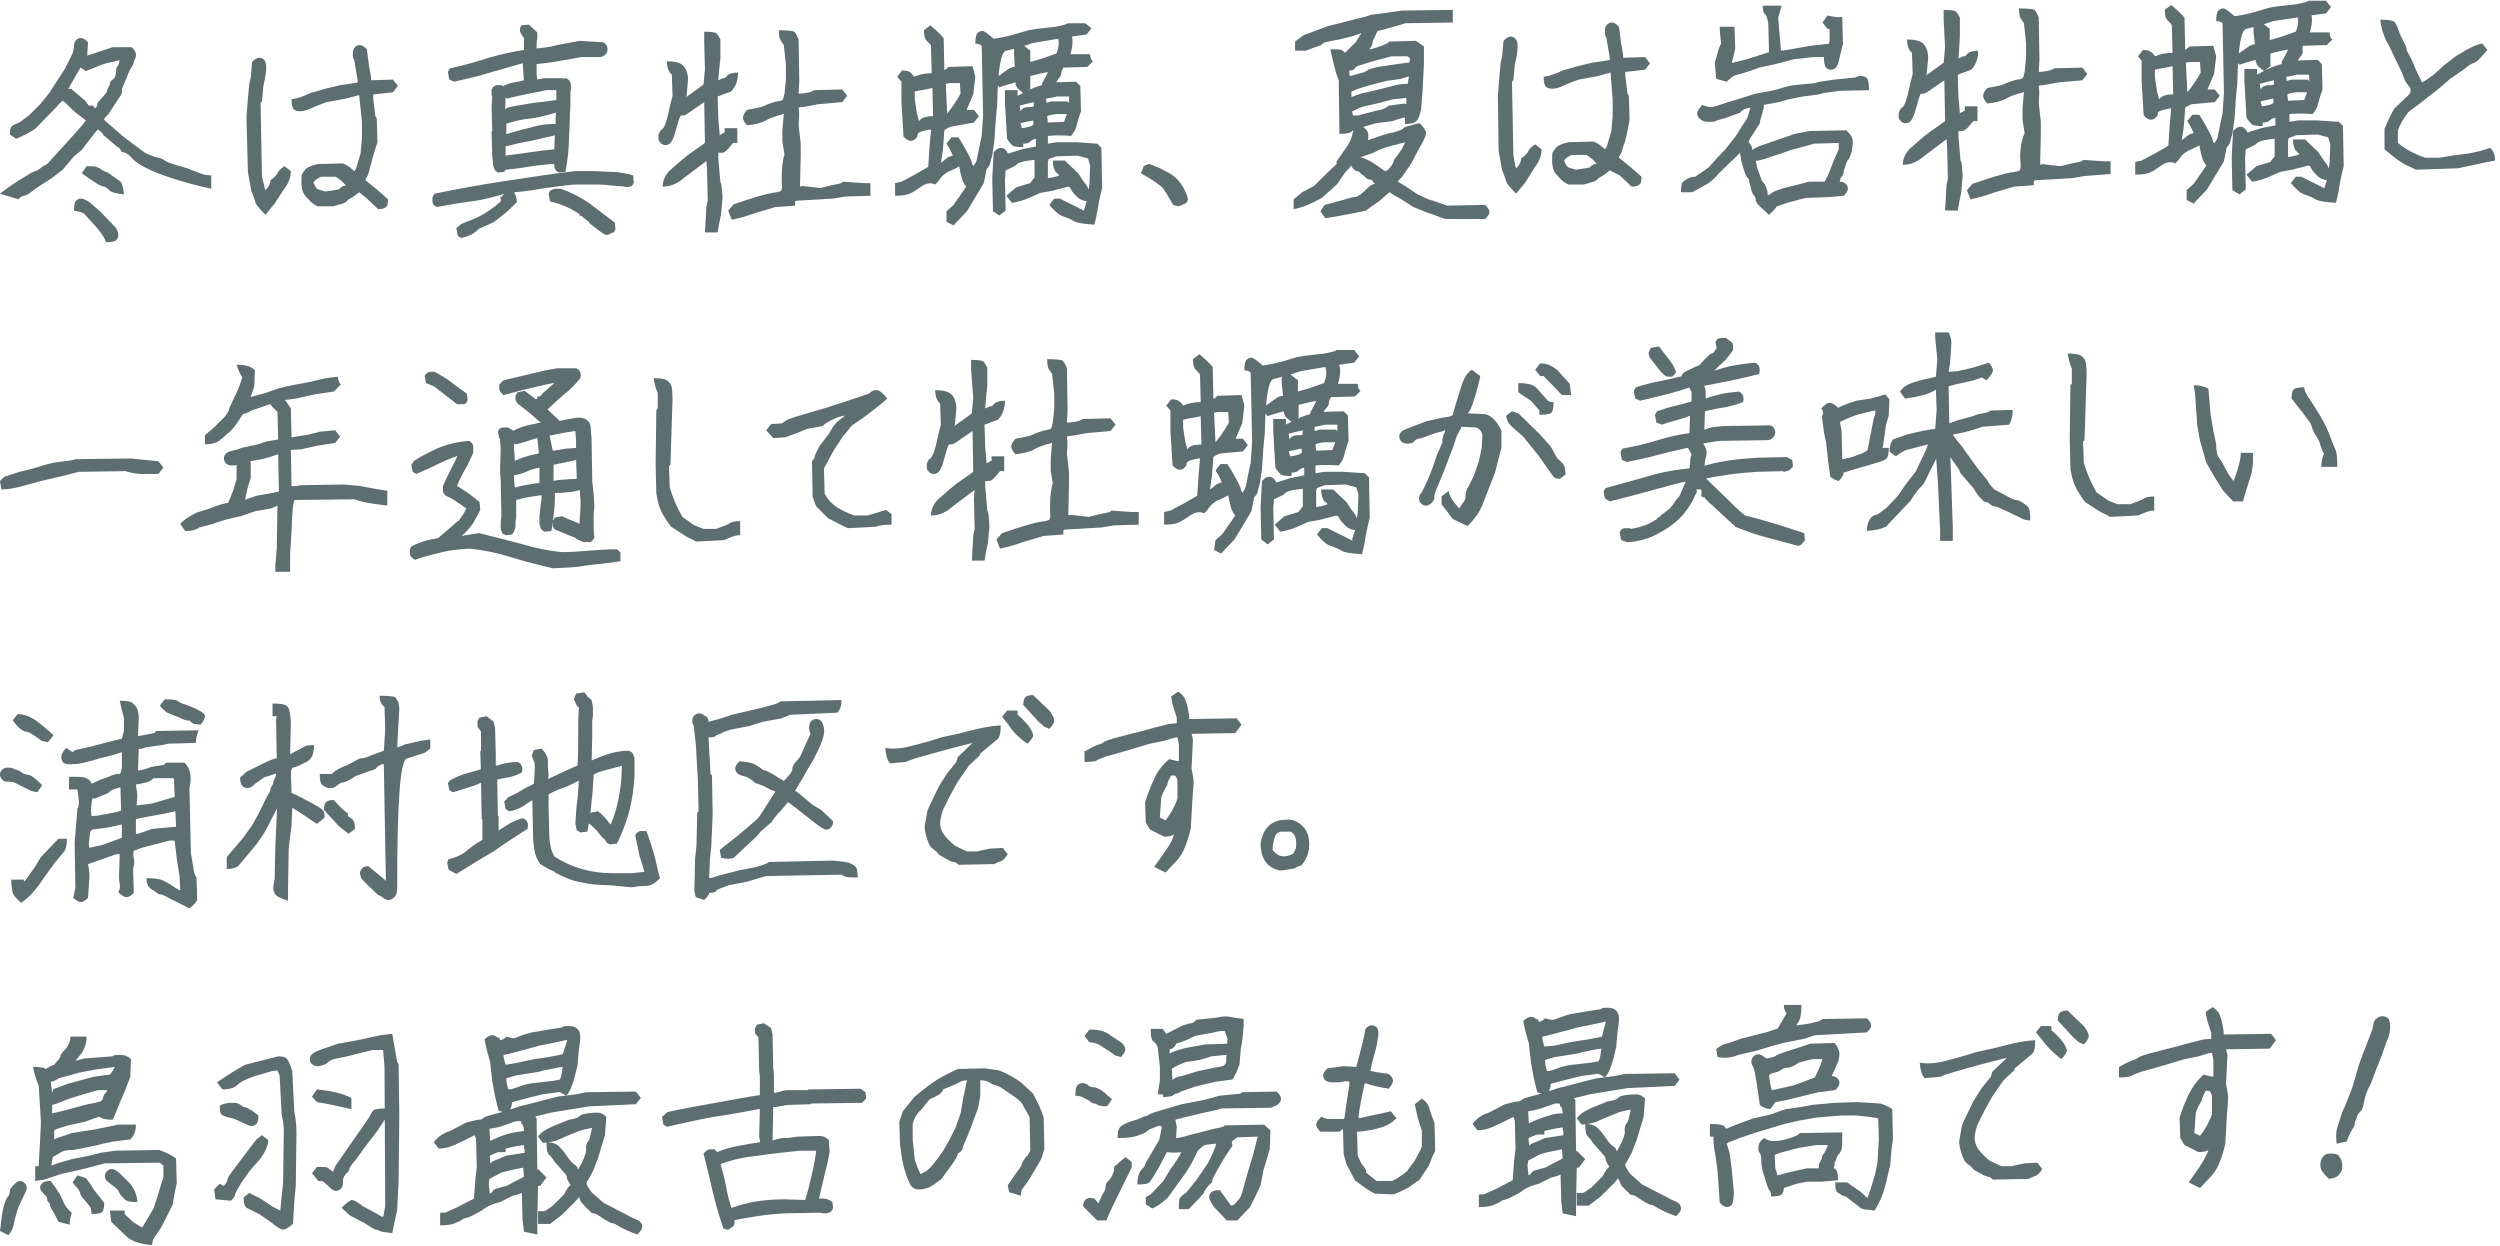 <?xml version="1.0" encoding="utf-8"?>
<!-- Generator: Adobe Illustrator 25.4.6, SVG Export Plug-In . SVG Version: 6.00 Build 0)  -->
<svg version="1.1" id="レイヤー_1" xmlns="http://www.w3.org/2000/svg" xmlns:xlink="http://www.w3.org/1999/xlink" x="0px"
	 y="0px" viewBox="0 0 355 177" style="enable-background:new 0 0 355 177;" xml:space="preserve">
<style type="text/css">
	.st0{fill:#5D6E71;}
</style>
<g>
	<g>
		<g>
			<path class="st0" d="M12.2,17.1c-0.8-0.6-1.5-1.1-2.1-1.7c-0.6-0.6-1-1-1.2-1.1c-0.1,0.1-0.2,0.2-0.3,0.3
				c-0.2,0.1-0.3,0.2-0.4,0.4L5,18.3c-0.8,0.5-1.7,1-2.7,1.4l-0.9-0.6c0-0.6,0.1-1,0.2-1.1s0.4-0.3,0.6-0.4c0.2-0.1,0.4-0.1,0.5-0.2
				c0.1,0,0.6-0.4,1.5-1.1l1.5-1.5l1.3-1.6l2.2-3.4l1.1-2.2c0.1-0.4,0.2-0.7,0.2-1.1c0-0.3,0.1-0.6,0.3-0.8c0.2-0.2,0.4-0.3,0.7-0.3
				c0.3,0,0.6,0.2,1,0.6c-0.1,1.2-0.1,1.8-0.1,1.9l1.2-0.4l2.4-0.8l2.7,0c0.4,0.4,0.6,0.7,0.6,1c0,0.2,0,0.5-0.1,0.6
				c-0.1,0.2-0.2,0.4-0.2,0.6c-0.1,0.2-0.2,0.5-0.4,0.8c-0.2,0.3-0.4,0.7-0.6,1.3c-0.2,0.5-0.4,0.9-0.5,1.2
				c-0.2,0.3-0.2,0.6-0.2,1.1l-1.9,2.9c-0.4,0.4-0.6,0.6-0.6,0.7c0,0.1,0,0.1,0.1,0.2c0,0.1,0.1,0.2,0.2,0.2l2.3,2l0.9,0.7l2.3,1.7
				c0.8,0.4,1.4,0.6,1.9,0.7c0.4,0.1,0.7,0.2,0.9,0.4c0.2,0.1,0.5,0.3,1.2,0.5c0.6,0.2,1.3,0.4,2,0.6c0.7,0.3,1.3,0.5,1.8,0.7
				c0.4,0.2,1,0.3,1.6,0.3l0,1.9c-2.4-0.5-4.4-1.1-6.2-1.7c-1.8-0.6-3-1.2-3.7-1.6c-0.7-0.4-1.2-0.8-1.6-1.3
				c-0.4-0.4-0.8-0.6-1.2-0.6c-0.2-0.4-0.4-0.7-0.6-0.7l-2-1.7c-0.2-0.4-0.5-0.6-0.8-0.8l-0.3,0.3l-2,2.6l-1.1,0.9l-1.6,1.9
				l-1.7,1.3c-1.3,0.8-2.2,1.4-2.7,1.8c-0.5,0.4-0.9,0.6-1.1,0.6c-0.2,0-0.5,0.2-0.8,0.5L0,27.5c1.4-1.1,2.5-1.8,3.2-2.2
				c0.7-0.4,1.1-0.7,1.3-0.8c0.2-0.1,0.3-0.1,0.5-0.2c0.1,0,0.3-0.1,0.6-0.3c0.3-0.2,0.6-0.5,1.1-0.7l3.9-4.3
				C11.2,18.3,11.8,17.7,12.2,17.1z M17.2,8.5l-0.4,0.1L15,9c-0.9,0.3-1.8,0.7-2.8,1.1l-0.9-0.6l0-0.2l0.3,0c-0.6,1.1-1.3,2.2-2,3.5
				c-0.1-0.1,0.1-0.2,0.5-0.2l2,1.7l0.5,0.7l0.6,0l0.3,0.4c0.2-0.2,0.3-0.3,0.3-0.5c0-0.2,0.1-0.4,0.4-0.7c0.3-0.3,0.5-0.6,0.7-0.8
				c0.2-0.2,0.3-0.4,0.3-0.5c0-0.2,0.1-0.3,0.2-0.5c0.1-0.2,0.2-0.3,0.2-0.5c0-0.2,0.1-0.4,0.4-0.6s0.4-0.5,0.4-0.7
				c0.1-0.2,0.1-0.5,0.1-0.7s0.1-0.4,0.2-0.5c0.1-0.2,0.2-0.3,0.2-0.5c0-0.2,0.1-0.3,0.2-0.5C17.2,8.5,17.2,8.4,17.2,8.5z
				 M10.5,29.9c0-0.7,0.1-1.2,0.3-1.4c0.2-0.2,0.4-0.3,0.7-0.3s0.7,0.2,1.2,0.5l1.6,1.4l2.2,2.3c0.2,0.4,0.3,0.7,0.3,1
				c0,0.2-0.1,0.5-0.3,0.7c-0.2,0.2-0.7,0.3-1.5,0.3c0-0.4-0.4-1-1.1-1.9l-2-2.2C11.5,30.1,11,30,10.5,29.9z M17.6,27.6
				c-1.1-0.1-1.8-0.3-2.1-0.6c-0.3-0.3-0.6-0.5-0.7-0.5c-0.1,0-0.5-0.1-1-0.4c-0.5-0.3-1.2-0.8-2.2-1.5l0.7-1c0.6,0,1.1,0,1.4,0.1
				c0.3,0.1,0.5,0.2,0.7,0.4c0.2,0.1,0.5,0.3,0.9,0.4l1.7,1.2C17.4,26,17.5,26.7,17.6,27.6z"/>
			<path class="st0" d="M37.7,27c0.1-0.1,0.2-0.2,0.4-0.5c0.2-0.3,0.3-0.6,0.3-0.9c0.6-0.4,0.9-0.8,1-1c0.1-0.3,0.4-0.6,1-1l0.9,0.7
				c0,0.9-0.3,1.7-1,2.6L39,28.9c-0.4,0.5-0.9,1.1-1.3,1.6c-0.8-0.8-1.4-1.4-1.5-2c-0.2-0.5-0.3-1-0.5-1.3l-0.5-2.8L35,16.6l0.2-2.6
				l0.2-2.1l0.2-0.9l0.2-2.2c0.4-0.4,0.7-0.6,1-0.6c0.3,0,0.5,0.1,0.7,0.3c0.2,0.2,0.3,0.6,0.3,1.1c0,0.5-0.1,1.4-0.4,2.6l-0.2,2.2
				l-0.2,0.2l0.2,10.5C37.5,26.2,37.6,26.9,37.7,27z M51,27.3c-0.5,0.4-0.9,0.7-1.1,0.8c-0.2,0.1-0.4,0.2-0.6,0.4
				c-0.1,0.2-0.4,0.3-0.6,0.4c-0.3,0.1-0.7,0.2-1.4,0.4l-2.2,0c-0.4-0.2-0.9-0.5-1.3-1c-0.5-0.5-0.7-0.8-0.8-1.1
				c-0.1-0.3-0.2-0.7-0.2-1.3c0-0.6,0-1,0.1-1.2c0.1-0.2,0.3-0.4,0.5-0.7c0.2-0.2,0.8-0.5,1.7-0.7l3.6-0.1c0.7,0.3,1.2,0.7,1.6,1.1
				c0.1-0.1,0.2-0.2,0.3-0.5l0.6-2l0.2-2.2l0-2.3L51,13.5L49.1,14l-2.7,0.5c-1.2,0.4-2,0.8-2.5,1c-0.5,0.2-0.9,0.3-1.3,0.3
				c-0.4,0-0.7-0.1-0.9-0.3c-0.2-0.2-0.3-0.7-0.3-1.4c0.8-0.1,1.7-0.4,2.7-0.9l2.1-0.6l2.1-0.5l2-0.3l0.5-0.1l0-0.2l-0.5-3
				c-0.2-0.2-0.2-0.5-0.2-0.9c0-0.4,0.1-0.7,0.3-0.9c0.2-0.2,0.4-0.3,0.7-0.3c0.3,0,0.6,0.2,1,0.6l0.3,2.4c0.2,0.9,0.3,1.6,0.3,2
				l3.1-0.1l0.7,0.9l-0.7,0.9l-2.7,0.3l-0.1,0l0,0.6l0.3,2.5l0.2,0.3l0.1,3.4C53,22,52.7,23.2,52.5,24c-0.2,0.8-0.4,1.2-0.5,1.3
				c-0.1,0.1-0.1,0.2-0.1,0.3c0.9,0.7,2,1.6,3.2,2.7c0,0.6-0.1,1-0.3,1.1c-0.2,0.2-0.6,0.3-1.1,0.3l-1.7-1.6L51,27.3z M48.5,25.7
				l-0.8-0.6l-2.1,0c-0.5,0.2-0.9,0.5-1.1,0.8c0.2,0.5,0.4,0.8,0.5,0.9c0.1,0.1,0.5,0.2,1.2,0.4l1.9-0.3c0.3-0.3,0.6-0.5,0.7-0.5
				c0.2,0,0.2,0,0.3-0.1C49.2,26.4,48.9,26.1,48.5,25.7z"/>
			<path class="st0" d="M65.5,33.8l-0.5-0.3l-0.2-1.1l0.7-0.6c0.8-0.3,1.5-0.6,2.2-0.9c0.7-0.3,1.3-0.7,1.9-1.1l0.1-0.1l0.6-0.4
				l0.1-0.1l0.8-0.7l0,0.1c-0.1-0.1-0.1-0.2-0.1-0.4c0-0.2,0-0.4,0-0.6l-0.1,0.6l0.8-0.9l0.6,0c-2,0.6-3.8,1.1-5.5,1.3
				c-1.6,0.2-3.3,0.5-4.9,0.8l-0.3-0.2c-0.2-0.2-0.3-0.4-0.3-0.6c0-0.2,0-0.4,0-0.6l0.3-0.5c3.4-0.7,6.8-1.3,10-1.8
				c3.3-0.5,6.6-1,9.9-1.4l2.5,0c0.9,0,1.8,0.1,2.8,0.1c0.9,0,1.9,0.2,3,0.5l0.1,1c-0.1,0.4-0.3,0.6-0.6,0.6c-0.2,0.1-0.5,0.1-0.7,0
				c-0.8-0.1-1.5-0.1-2.3-0.2c-0.8-0.1-1.5-0.1-2.3-0.1l-2.4,0c-1.6,0.1-3.3,0.4-4.9,0.6c-1.6,0.3-3.3,0.5-5,0.6l0-0.8
				c0.2,0,0.4,0,0.6,0c0.2,0,0.4,0.2,0.5,0.4c0.1,0.3,0.2,0.5,0.3,0.7c0.1,0.2,0.2,0.6,0.2,1c-0.6,0.6-1.2,1.2-1.7,1.6
				c-0.5,0.4-1.1,0.9-1.7,1.3c-0.7,0.3-1.3,0.6-2,0.9C67.2,33.3,66.4,33.6,65.5,33.8z M79.4,24.5L79,24.3c-0.2-0.3-0.3-0.5-0.3-0.8
				c0-0.3,0-0.3,0-0.2l-0.5,0c-1.1,0.1-2.2,0.2-3.3,0.4c-1.1,0.2-2.2,0.3-3.1,0.4l-0.2,0.3l-0.9,0.1l-0.4-0.3
				c-0.2-0.4-0.3-0.7-0.3-1.1c0-0.3-0.1-0.7-0.1-1l-0.1-3.4l0.1-0.1l-0.1-3.5l0.1-1.4c-0.1-0.1-0.1-0.2-0.1-0.4c0-0.2,0-0.4,0-0.6
				l0.2-0.3c0.2-0.2,0.4-0.3,0.6-0.3c0.2,0,0.4,0,0.7,0l0.6,0.8l-0.9,0l0.2-0.5c0.6-0.4,1.2-0.6,1.8-0.7c0.6-0.1,1.1-0.2,1.4-0.3
				l0,0.1l-0.2-2.8l1,0c-2.1,0.6-3.9,1.1-5.6,1.6c-1.6,0.5-3.3,0.9-5.1,1.3l-0.7-0.3l-0.2-1.1l0.3-0.5c1.9-0.4,3.7-0.9,5.5-1.5
				c1.8-0.5,3.5-0.9,5-1.1l0-1.8l-0.1,0c-0.2-0.3-0.3-0.5-0.4-0.7c-0.1-0.2-0.1-0.4,0-0.7L74,3.6l1.1-0.1l1.2,1.1l0,0.9
				c-0.1,0.3-0.1,0.6-0.1,0.9c0,0.3,0,0.5,0,0.5l-0.2,0c1-0.1,2.1-0.2,3.1-0.5c1-0.2,2.1-0.4,3.2-0.6L85.6,6
				c0.3,0.1,0.5,0.3,0.6,0.6c0.1,0.2,0.1,0.5,0,0.8c-0.1,0.2-0.3,0.4-0.4,0.5c-0.1,0.1-0.3,0.1-0.5,0.2l-2.7,0
				c-1.1,0.2-2.2,0.4-3.4,0.6c-1.1,0.2-2.1,0.3-3,0.4l0,1.5l0.1,0.7l-0.1,0l1.1-0.2l2.4,0c0.2,0,0.4,0.1,0.6,0
				c0.2,0,0.5,0.2,0.7,0.6l0.1,0.7l-0.1,0.7L81,15c-0.1,1.5-0.1,3-0.2,4.6c0,1.5-0.2,3.1-0.5,4.8L79.4,24.5z M78.9,17.6l0-1.1
				l0.1-0.9l1.1,0c-1.7,0.6-3.2,1-4.5,1.2c-1.3,0.1-2.6,0.4-3.8,0.8l0.1,0l0,1.8l-1,0c1.7-0.6,3.2-1,4.5-1.3
				C76.6,17.7,77.8,17.6,78.9,17.6z M72,15.3c0.8-0.2,1.9-0.4,3.2-0.6c1.3-0.2,2.6-0.3,3.8-0.5l0-1.1l0-0.3l-1.4,0
				c-1,0.2-2,0.4-3,0.6c-1,0.2-1.8,0.4-2.6,0.6l-0.2-0.2l-0.1,2.5l-0.4-0.4L72,15.3z M78.7,21.2l0,0.1l0.1-2.3l1,0
				c-1.7,0.4-3.2,0.7-4.4,1c-1.2,0.2-2.5,0.5-3.7,0.8l0.1,0l0,1.1l0,0.2l0,0c1.2-0.2,2.4-0.3,3.6-0.5C76.7,21.4,77.8,21.3,78.7,21.2
				z M85.9,33.3L85.4,33L85,32.7l-1.3-1l0-0.1l-0.1-0.1l-1-0.8l-0.3-0.1l0-0.2c-0.5-0.3-1.1-0.7-1.8-1c-0.7-0.3-1.5-0.6-2.4-0.8
				l-0.2-1.1l0.2-0.4c0.3-0.2,0.6-0.3,0.8-0.3c0.2,0,0.5,0,0.7,0c1.5,0.5,2.8,1.2,4,2c1.2,0.9,2.4,1.8,3.7,2.8l0.1,0.9
				c-0.1,0.4-0.3,0.6-0.6,0.6C86.4,33.4,86.1,33.4,85.9,33.3z"/>
			<path class="st0" d="M100.3,22.7l0.1,0.1l-3.2,2.4c-1,0.9-2,1.3-3.1,1.3c0-0.8,0.3-1.5,0.9-2.2l1.6-1.4l1.1-0.9l1.7-1.2l0.7-0.5
				l-0.1-5.8l-1.6,1.1c-0.7,0.5-1.1,0.8-1.4,0.8c-0.2,0-0.4,0-0.4,0.1c0,0-0.2,0.4-0.4,1.2c-0.2,0.7-0.4,1.3-0.5,1.7
				c-0.2,0.4-0.3,0.7-0.5,0.9c-0.2,0.2-0.4,0.3-0.7,0.3c-0.3,0-0.5-0.1-0.7-0.3c-0.2-0.2-0.3-0.4-0.3-0.7s0-0.5,0.1-0.7
				c0.1-0.2,0.2-0.4,0.5-0.6c0.2-0.2,0.4-0.7,0.6-1.4c0.2-0.7,0.4-1.8,0.8-3.3l-0.1-3c-0.5-0.4-0.7-1.1-0.7-1.9
				c1.1,0,1.9,0.2,2.3,0.6c0.4,0.4,0.7,1.1,0.7,2l-0.2,2.3l-0.1,0.2c0.6-0.4,1.4-1,2.5-1.8l0.2-2.2L100,6l0-1.5c1,0,1.5,0.1,1.7,0.2
				c0.2,0.2,0.4,0.5,0.6,0.9l0,2.6l-0.2,1.9l-0.1,1.3c0.4-0.2,0.6-0.3,0.8-0.3c0.1,0,0.3-0.1,0.5-0.4c0.2-0.2,0.7-0.4,1.5-0.4
				c0,1.1-0.3,2-1,2.7l-1.9,0.7l0.1,3.2l0.2,2.2c-0.2,0.2,0,0.1,0.7-0.3l0-0.6l1.8,0l0,2.1l-0.6,0c-0.5,0.6-0.8,1-1.1,1.2
				c-0.2,0.2-0.5,0.2-0.7,0.2c-0.2,0-0.3,0-0.3,0c0,0,0,0.3,0,0.8l0.3,3.4c0.2,0.2,0.2,0.9,0.3,2.2l-0.2,2.3c-0.2,1-0.4,1.9-0.5,2.6
				l-1.8,0l0.1-1.7l0.1-1.9l0.2-0.9l-0.1-4.3L100.3,22.7z M111.4,22l-0.3-1.9l0-1.6l0.2-2.4c0.1,0-0.2,0.2-0.8,0.3
				c-0.6,0.2-1.3,0.4-1.9,0.8c-0.7,0.3-1.5,0.5-2.5,0.6c-0.4-0.4-0.6-0.8-0.6-1.1c0-0.3,0.2-0.7,0.6-1.1l2-0.4
				c1.1-0.5,1.8-0.7,2.2-0.8c0.4,0,0.6-0.1,0.8-0.2c0.1-0.1,0.2-0.4,0.3-0.9l0.2-2l0-2.1l-0.3-2.8c-0.1-0.2-0.3-0.4-0.4-0.6
				c-0.2-0.2-0.3-0.7-0.3-1.5c1.3,0,2,0.1,2.2,0.2c0.2,0.2,0.4,0.6,0.6,1.1l0.1,6l-0.1,1.7c0.2,0,0.5,0,1.1-0.1
				c0.5-0.1,0.9-0.2,1.1-0.4l4-0.1l0.7,0.9l-0.7,0.9l-3.4,0.3c-1.2,0.2-2,0.4-2.3,0.4c-0.3,0-0.5,0.1-0.5,0.1c0.1,0.5,0.1,1.3,0,2.4
				l0.3,2.7l0,1.6l-0.1,4.5l0.3-0.1l2.6,0.3c0.8-0.2,1.5-0.4,2.1-0.5c0.6-0.1,1-0.2,1.1-0.4l2.9,0.2l1,0l0,1.8l-3.5,0.1l-1.8,0.3
				l-5.2,0.3l-0.2,0.1l0,0.6l-2.8,0.2l-2.7,0.8c-1.4,0.5-2.5,0.8-3.5,1l-0.5-1.3l0.8-0.9c2.9-1,4.7-1.5,5.4-1.6
				c0.8-0.1,1.2-0.2,1.3-0.3c0.1-0.1,0.2-0.5,0.1-1.3c0-0.7,0-1.5,0.1-2.4C111.2,22.6,111.3,22.1,111.4,22z"/>
			<path class="st0" d="M134.4,30l1-0.9l1.4-2l0.4-0.6c-0.2-0.2-0.3-0.4-0.5-0.8c-0.1-0.3-0.3-1-0.5-2.1c0.1,0-0.1,0.1-0.5,0.3
				c-0.4,0.2-0.8,0.4-1.1,0.5c-0.3,0.2-0.6,0.4-0.9,0.7c-0.2,0.3-0.5,0.7-0.9,1.1c-0.4-0.2-0.8-0.2-1.2-0.1
				c-0.4,0.1-0.8,0.4-1.4,0.8c-0.5,0.4-1,0.6-1.3,0.7c-0.3,0.1-0.9,0.2-1.8,0.2l0-1.8l0.9-0.2l1.9-1l1.9-1.1l0,0.1l0.2-3.1
				c0.1-1.2,0.2-2,0.2-2.3c-0.3,0-0.7,0.1-1.1,0.2c-0.4,0.1-0.6,0.2-0.7,0.3c0,0-0.1,0.1-0.1,0.3c0,0.2-0.1,0.3-0.3,0.5
				c-0.2,0.2-0.4,0.3-0.7,0.3c-0.3,0-0.6-0.2-1-0.6l-0.3-5l0-2.8l-0.6-0.7l0.7-0.9c0.6,0,1,0.1,1.3,0.4c0.3,0.3,0.4,0.5,0.4,0.5
				c0.7-0.3,1.5-0.5,2.5-0.5l-0.1-3.9c-0.1-0.2-0.3-0.4-0.6-0.7c-0.3-0.3-0.4-0.8-0.4-1.5l0.9-0.7c0.5,0.4,1.2,1,1.9,1.8l0.1,4.6
				c-0.1,0-0.1,0,0.1-0.1c0.2-0.1,0.3-0.2,0.5-0.4l3.4-0.1l0.4,1.5l-0.3,2.5l-0.9,2.1l0,0.1l1,0l0.7,0.9l-0.7,0.9L135,18
				c-0.5,0.2-0.8,0.4-0.9,0.5l-0.2,2.7l-0.3,2c0-0.1,0-0.1,0-0.1c0,0,0.2-0.1,0.3-0.2c0.2-0.1,0.3-0.3,0.5-0.4
				c0.2-0.2,0.5-0.3,0.9-0.4c-0.2-0.5-0.5-1.1-0.9-1.7l0.7-0.9l1,0c0.9,1.4,1.4,2.4,1.6,2.8c0.2,0.4,0.3,0.7,0.3,0.8
				c0,0.1,0.1,0.3,0.2,0.4c0.2,0.1,0.2,0.5,0.2,1.1l-0.2-0.1c0,0,0-0.1,0-0.5c0-0.3,0.1-0.6,0.2-0.7c0.2-0.2,0.3-0.5,0.4-1.1
				s0.3-1.5,0.6-2.9l0.2-2.9l-0.2-9.9c-0.2-0.2-0.5-0.3-0.9-0.3c0-0.8,0.1-1.3,0.3-1.5c0.2-0.2,0.4-0.3,0.7-0.3
				c0.3,0,0.8,0.4,1.6,1.1c0.8-0.1,1.8-0.3,2.9-0.6l2-0.6l1.2-0.2l2.7-0.3c0.9-0.2,1.5-0.3,1.7-0.5l2.5,0L155,4l-0.7,0.9l-2.2,0.3
				l-5.4,0.9c-1.7,0.6-3,0.9-3.8,1.1c-0.8,0.1-1.2,2.7-1.3,7.7l-0.2,2.1l-0.2,3l-0.3,2.1c-0.2,0.6-0.3,1-0.3,1.1
				c0,0.2-0.2,0.5-0.5,0.8l-0.4,2l-1.2,2c-0.3,0.5-0.7,1.2-1.2,2l-1.9,2l-1-0.5L134.4,30z M132.5,16.5l-0.1-4
				c-0.8,0.2-1.7,0.3-2.5,0.5l0,1.1l0.3,2l0.3,1.1c0.2-0.3,0.5-0.5,1-0.6C131.9,16.5,132.2,16.5,132.5,16.5z M136.3,11.8l-1.4,0
				l-0.6,0.1l0.2,4.2c0.6-0.7,1.3-1.7,1.9-2.8L136.3,11.8z M153.9,29.9l0.5-1.6l0.3-2.2l0.1-2.6l-0.3-1l-1.5-0.4l-3,0.1l-1.1,0.4
				l-0.1,0.4l0,2.3c0.7-0.1,1.2-0.2,1.6-0.4c0.1,0-0.1-0.1-0.4-0.4c-0.3-0.3-0.5-0.9-0.5-1.7l1.7,0l1.9,1.8c0.4,0.6,0.7,1.1,1.1,1.6
				c0.4,0.5,0.6,1.3,0.6,2.4c-0.8,0-1.4-0.2-1.8-0.6c-0.4-0.4-0.7-0.7-0.8-0.9c-0.1-0.2-0.2-0.4-0.3-0.5c-0.1-0.1-0.3-0.1-0.6,0
				c-0.3,0.1-0.7,0.2-1.2,0.3c-0.5,0.2-1.3,0.3-2.4,0.5l-1.8,0.8c-0.7,0.3-1.5,0.5-2.2,0.6l-0.8-1l1.4-1.2l2-0.6
				c0.1-0.2,0.3-0.4,0.6-0.8l0-2.5c-0.9,0.1-1.5,0.2-1.8,0.3c-0.4,0.1-0.6,0.2-0.8,0.4c-0.1,0.2-0.7,0.4-1.5,0.8l-0.1,1.3l0.1,4.4
				l-0.9,0.7L141,30l-0.1-4.7l0.2-3.7c0.4-0.4,0.7-0.6,1-0.6c0.3,0,0.5,0.1,0.7,0.3c0.2,0.2,0.3,0.4,0.3,0.5l0.1,0l1.9-0.6l2-0.4
				c0-0.8,0-1.1,0-1.1c-0.4,0.1-0.6,0.2-0.8,0.4c-0.2,0.2-0.5,0.3-1,0.3l0,0.5c-0.8,0-1.3-0.1-1.5-0.2c-0.2-0.2-0.5-0.5-0.8-1
				l-0.3-5.2l0-1.7l1.8,0c0,0.6,0,0.8,0,0.8c0.8-0.4,1.4-0.8,2-1c0.5-0.2,1-0.4,1.5-0.5l-0.1-0.1c0.4-0.8,0.8-1.4,0.9-1.8
				c0.1,0-0.2,0.1-0.9,0.2l-1.6,0.4l0,1.8l-0.9,0.7c-0.5-0.4-0.9-0.7-1-0.9c-0.1-0.2-0.2-0.4-0.2-0.7c-0.7,0.2-1.5,0.4-2.3,0.7
				l-0.8-1.1c1.1-0.8,1.8-1.3,2.1-1.5c0.3-0.2,0.6-0.3,0.9-0.3L144,7.7l0-0.9l0.9-0.7l1.4,1.1l0,1.6c0.1,0,0.6-0.2,1.7-0.5l2-0.7
				c0.4-0.9,0.4-1.7,0.2-2.3l0.6-0.8c0.6,0,1,0.1,1.2,0.3c0.2,0.2,0.3,0.6,0.3,1.1c0,0.5-0.1,1.1-0.3,1.8l2.8,0c0,0.4,0.1,0.8,0.4,1
				l-0.8,0.8l-3.4,0.1c-0.2,0.3-0.3,0.6-0.3,0.8c0,0.2-0.1,0.5-0.4,0.8c-0.2,0.3-0.5,0.7-0.8,1.3l-0.4-0.4l0.4-0.4l3.3-0.1l0.6,0.6
				l0.1,3.6c-0.4,1.1-0.6,1.9-0.7,2.3c-0.1,0.4-0.4,0.8-0.7,1.2c-1.3-0.1-2.4-0.1-3.3,0l0,1.1l1.2-0.2l2.8,0l3,0.2l0.6,0.6l0.1,5.7
				c-0.4,1.6-0.6,2.7-0.7,3.4c-0.1,0.7-0.3,1.3-0.4,1.8c-1.4-0.1-2.4-0.2-2.9-0.5c-0.5-0.3-1-0.5-1.6-0.7c-0.6-0.2-1.2-0.8-1.9-1.6
				l0.7-0.9l0.8,0l3.6,1.8L153.9,29.9z M146.8,14.5c-0.3,0.1-1,0.2-2,0.5l0.1,0.8c0.2-0.3,0.4-0.5,0.6-0.5c0.2-0.1,0.5-0.1,0.8-0.1
				c0.3,0,0.5-0.1,0.5-0.1C146.8,15,146.8,14.8,146.8,14.5z M146.7,17.1l-1.4,0.3l-0.4,0.1l0.2,0.7c0.9-0.1,1.4-0.3,1.5-0.4
				C146.8,17.7,146.8,17.5,146.7,17.1z M151.1,17.3c0.2-0.6,0.5-1.3,0.7-2l0-1.6l-1.7,0c-0.9,0.2-1.4,0.3-1.5,0.3c0,0-0.1,0.2,0,0.6
				l0.7-0.2l2.3,0c0.4,0.4,0.6,1,0.7,1.8l-2.3,0c-0.8,0.1-1.2,0.2-1.3,0.3l0.1,0.9L151.1,17.3z"/>
			<path class="st0" d="M163.3,23.3c2,0.8,3.3,1.5,3.9,2.2c0.8,0.9,1.3,1.9,1.5,2.8l-0.2,0.5c-0.4,0.2-0.8,0.4-1.2,0.5l-0.7-0.2
				c-0.5-0.9-0.9-1.5-1-1.7c-0.2-0.2-0.3-0.5-0.4-0.6c-0.3-0.4-1.4-1.2-3.2-2.2c0.2-0.4,0.3-0.7,0.4-1
				C162.7,23.4,163,23.3,163.3,23.3z"/>
			<path class="st0" d="M194,29.9c-2.2,0.5-4.1,0.8-5.8,1.1l-0.7-1l0.6-0.9l2.6-0.7c0.7-0.2,1.2-0.4,1.5-0.4c0.3,0,0.6-0.1,1-0.4
				c0.4-0.3,0.7-0.6,1-0.9c0.3-0.3,0.6-0.5,1-0.6l0-0.1c-0.1,0-0.2-0.1-0.3-0.3s-0.3-0.2-0.4-0.2c-0.2,0-0.4-0.1-0.7-0.4
				c-0.3-0.3-0.6-0.4-0.7-0.6c-0.1-0.1-0.2-0.2-0.4-0.2c-0.2,0-0.3-0.1-0.5-0.3c-0.2-0.2-0.3-0.4-0.3-0.7c0-0.3,0.1-0.5,0.3-0.7
				c0.2-0.2,0.5-0.3,0.8-0.3c0.3,0,0.8,0.2,1.6,0.6c0.7,0.4,1.2,0.8,1.5,1c0.3,0.2,0.5,0.4,0.6,0.4c0.1,0,0.2-0.1,0.4-0.2
				c0.1-0.1,0.3-0.3,0.5-0.6c0.2-0.3,0.3-0.5,0.3-0.6c0-0.2,0.2-0.4,0.5-0.8c0.3-0.4,0.6-0.8,0.8-1.2c0.2-0.4,0.3-0.7,0.4-0.7
				c-0.5,0.1-1.2,0.3-2,0.5c-0.8,0.2-1.7,0.5-2.6,1l-2,0.7c-0.6,0.6-1.3,1.3-2,2.1l-1.1,1.6l-0.4,0.4l-1.8,1.6
				c-1.4,0.8-2.8,1.4-4,1.6l0-1.4l1.2-1l1.7-0.9c1.3-1.3,2.4-2.4,3.2-3.1l0-0.4l1.2-1.7c0.6-0.8,0.9-1.5,1-2c0.1-0.5,0.2-0.8,0.4-1
				c0.2-0.2,0.4-0.3,0.7-0.3c0.3,0,0.5,0.1,0.8,0.4c0.3,0.3,0.4,0.6,0.4,0.9c0,0.3,0,0.6-0.1,0.7c0.3-0.1,0.8-0.2,1.5-0.5
				c0.7-0.2,1.4-0.5,2.2-0.6c0.7-0.2,1.2-0.4,1.3-0.5c0.1-0.2,0.4-0.3,0.8-0.4c0.4-0.1,0.9-0.3,1.6-0.4c0.6,0.6,0.9,1.1,0.9,1.4
				c0,0.3-0.3,1.1-1,2.2l-1.1,2.1l-1.3,1.9c-0.4,0.4-0.6,0.6-0.6,0.7l1,0.6l1.8,1.2c0.9,0.4,1.6,0.8,2.2,0.9l2,0.7l5.4-0.1
				c0.4,0.4,0.6,0.7,0.6,1c0,0.3-0.2,0.6-0.6,1l-5.6,0c-0.4-0.1-1-0.3-1.7-0.6c-0.7-0.2-1.7-0.6-2.9-1.1l-1.7-1.1
				c-0.5-0.3-1-0.5-1.2-0.7c-0.3-0.2-0.5-0.3-0.5-0.3l-1.5,1.3c-0.6,0.4-1,0.7-1.3,0.9L194,29.9z M188.9,7c0.8,0,1.4,0,1.6,0.1
				c0.2,0.1,0.4,0.3,0.5,0.4l1.5-1.5c0.5-0.8,0.8-1.2,0.8-1.3l-1.1,0.4l-2,0.5c-1.2,0.2-1.9,0.4-2,0.4c-0.1,0-0.3,0.1-0.6,0.4
				l-2.2,0.8l-1.5,0l0-1.3l1.2-0.9l3.5-1.3l2-0.5l1.9-0.5c1-0.2,1.7-0.4,2.2-0.6l2.3-0.3l2.1-0.3l7.2-0.1l0,1.8l-6.7,0.1L197.2,4
				l-1.6,0.4c-0.2,0.5-0.4,0.9-0.5,1.1c-0.2,0.3-0.2,0.5-0.2,0.6c0,0.2-0.1,0.4-0.3,0.7c-0.2,0.3-0.2,0.3-0.1,0.2
				c0.2,0,0.5-0.1,1.1-0.3c0.6-0.2,0.9-0.3,1.1-0.4c0.2-0.1,0.4-0.2,0.6-0.4l3.7-0.1c0.4,0.2,0.8,0.5,1.2,0.8l0,2.5l-0.2,3.9
				l-0.2,2.5c-0.2,0.9-0.4,1.5-0.7,1.7c-0.3,0.3-0.8,0.4-1.6,0.4l0-0.9c-0.3,0-0.9,0.2-1.8,0.5l-2.3,0.3l-2.1,0.6
				c-0.8,0.2-1.2,0.4-1.4,0.6c-0.2,0.2-0.7,0.3-1.7,0.3l-0.1-7.6C189.6,10.2,189.3,8.7,188.9,7z M200.1,8.9c0.1-0.3,0.1-0.5,0.1-0.7
				c-0.1,0-0.2-0.1-0.3-0.2l-2.3,0c-1.6,0.4-2.7,0.7-3.3,0.9c-0.6,0.2-1,0.3-1.3,0.4c-0.3,0.1-0.5,0.2-0.6,0.4
				c-0.2,0.2-0.3,0.3-0.5,0.3c-0.2,0-0.2,0-0.3,0c0,0,0,0.1,0,0.3c0,0.2,0,0.4,0.1,0.5c0.5-0.1,1-0.3,1.5-0.4c0.5-0.1,0.8-0.3,1-0.4
				c0.1-0.2,0.7-0.3,1.5-0.5l2-0.3C199.1,9,199.8,8.9,200.1,8.9z M199.7,14.8l0-0.9l-1.9,0.2l-2.3,0.6l-2.2,0.5
				c-0.8,0.4-1.2,0.6-1.3,0.6l0.1,0.6l0.7,0l2.7-0.7c0.8-0.1,1.4-0.4,1.7-0.7l2.3-0.3L199.7,14.8z M199.9,11.9l0.2-1.3l0.1,0.2
				l-1.3,0.4l-2.1,0.3c-1.6,0.4-2.7,0.7-3.3,0.9c-0.6,0.2-1,0.3-1.1,0.4c-0.2,0.1-0.3,0.1-0.5,0.2l0,0.7c-0.1,0.1,0.3,0,1.3-0.4
				l2.2-0.5l2-0.5C198.3,12,199.2,11.9,199.9,11.9z"/>
			<path class="st0" d="M215.3,23.9c0.1-0.1,0.2-0.2,0.4-0.5s0.3-0.6,0.3-0.9c0.6-0.4,0.9-0.8,1-1c0.1-0.3,0.4-0.6,1-1l0.9,0.7
				c0,0.9-0.3,1.7-1,2.6l-1.3,2.1c-0.4,0.5-0.9,1.1-1.3,1.6c-0.8-0.8-1.4-1.4-1.5-2c-0.2-0.5-0.3-1-0.5-1.3l-0.5-2.8l-0.1-7.8
				l0.2-2.6l0.2-2.1l0.2-0.9l0.2-2.2c0.4-0.4,0.7-0.6,1-0.6c0.3,0,0.5,0.1,0.7,0.3c0.2,0.2,0.3,0.6,0.3,1.1c0,0.5-0.1,1.4-0.4,2.6
				l-0.2,2.2l-0.2,0.2l0.2,10.5C215.1,23.1,215.2,23.8,215.3,23.9z M228.6,24.2c-0.5,0.4-0.9,0.7-1.1,0.8c-0.2,0.1-0.4,0.2-0.6,0.4
				c-0.1,0.2-0.4,0.3-0.6,0.4c-0.3,0.1-0.7,0.2-1.4,0.4l-2.2,0c-0.4-0.2-0.9-0.5-1.3-1c-0.5-0.5-0.7-0.8-0.8-1.1
				c-0.1-0.3-0.2-0.7-0.2-1.3c0-0.6,0-1,0.1-1.2c0.1-0.2,0.3-0.4,0.5-0.7c0.2-0.2,0.8-0.5,1.7-0.7l3.6-0.1c0.7,0.3,1.2,0.7,1.6,1.1
				c0.1-0.1,0.2-0.2,0.3-0.5l0.6-2l0.2-2.2l0-2.3l-0.3-3.9l-1.8,0.5l-2.7,0.5c-1.2,0.4-2,0.8-2.5,1c-0.5,0.2-0.9,0.3-1.3,0.3
				c-0.4,0-0.7-0.1-0.9-0.3c-0.2-0.2-0.3-0.7-0.3-1.4c0.8-0.1,1.7-0.4,2.7-0.9l2.1-0.6l2.1-0.5l2-0.3l0.5-0.1l0-0.2l-0.5-3
				c-0.2-0.2-0.2-0.5-0.2-0.9c0-0.4,0.1-0.7,0.3-0.9c0.2-0.2,0.4-0.3,0.7-0.3c0.3,0,0.6,0.2,1,0.6l0.3,2.4c0.2,0.9,0.3,1.6,0.3,2
				l3.1-0.1l0.7,0.9l-0.7,0.9l-2.7,0.3l-0.1,0l0,0.6l0.3,2.5l0.2,0.3l0.1,3.4c-0.3,1.8-0.6,3.1-0.9,3.8c-0.2,0.8-0.4,1.2-0.5,1.3
				c-0.1,0.1-0.1,0.2-0.1,0.3c0.9,0.7,2,1.6,3.2,2.7c0,0.6-0.1,1-0.3,1.1c-0.2,0.2-0.6,0.3-1.1,0.3l-1.7-1.6L228.6,24.2z
				 M226.1,22.6l-0.8-0.6l-2.1,0c-0.5,0.2-0.9,0.5-1.1,0.8c0.2,0.5,0.4,0.8,0.5,0.9c0.1,0.1,0.5,0.2,1.2,0.4l1.9-0.3
				c0.3-0.3,0.6-0.5,0.7-0.5c0.2,0,0.2,0,0.3-0.1C226.8,23.3,226.5,23,226.1,22.6z"/>
			<path class="st0" d="M247.2,21.6L247.2,21.6l-3.1,3c-0.6,0.7-1.2,1.3-2,1.7l-1.8,1l-1.6,0c0-0.8,0.1-1.3,0.2-1.4
				c0.2-0.2,0.4-0.3,0.7-0.5c0.3-0.2,0.7-0.3,1.1-0.3l1.9-1.3c0.8-0.9,1.6-1.8,2.4-2.6l1.5-1.9c0.4-0.7,1-1.6,1.6-2.5l0.5-1.6
				c0.1,0.1,0.1,0.1,0,0.1c-0.1,0-0.3,0-0.6,0.1c-0.3,0.1-0.6,0.2-0.9,0.6l-2.2,0.8c-0.7,0.2-1.2,0.3-1.3,0.4
				c-0.2,0.1-0.4,0.1-0.8,0.1s-0.7,0-0.9-0.1c-0.2-0.1-0.4-0.2-0.6-0.4c-0.2-0.2-0.3-0.4-0.3-0.7c0-0.3,0.2-0.6,0.7-1.2
				c0.5,0.2,0.9,0.3,1.3,0.3c0.4,0,1.2-0.3,2.4-0.7l2.3-0.7l1.6-0.5l2.7-0.5c0.7-0.2,1.5-0.5,2.6-0.7l3.1-0.3l0.7-0.2l2.1-0.3l3-0.3
				c0.2-0.2,0.4-0.2,0.8-0.2c0.3,0,0.6,0.1,0.8,0.3c0.2,0.2,0.3,0.8,0.3,1.7l-4.2,0.1l-2.2,0.3l-0.7,0.2l-2.3,0.3l-2,0.4l-1.4,0.4
				l-2.2,0.4c0.1,0,0.1,0.2,0,0.6c-0.1,0.4-0.2,0.8-0.3,1.1c-0.1,0.3-0.2,0.6-0.2,0.9l-1.4,2.2c-0.2,0.3-0.2,0.5-0.2,0.5
				c0.3,0.3,0.5,0.6,0.5,0.9c0,0.3,0,0.4-0.1,0.3c0.1-0.2,0.5-0.3,1-0.6c0.5-0.2,2.3-0.8,5.2-1.8l2.1-0.4l5.2-0.1
				c0.6,0.6,0.9,1.1,0.9,1.6c0,0.5-0.1,1.1-0.2,1.6c-0.2,0.5-0.3,0.9-0.5,1c-0.1,0.2-0.2,0.4-0.3,0.7c-0.1,0.3-0.1,0.5-0.2,0.6
				c-0.1,0.1-0.1,0.3-0.1,0.5c0,0.2-0.1,0.3-0.2,0.5c-0.2,0.2-0.3,0.4-0.3,0.6c-0.1,0.2-0.1,0.3,0,0.2c0.3,0,0.6,0.1,0.8,0.3
				c0.2,0.2,0.3,0.4,0.3,0.7c0,0.3-0.2,0.6-0.6,1l-2.3,0.2l-3,0.1c-1,0.2-1.8,0.5-2.4,0.6l-1.8,0.6c-0.1,0.2-0.4,0.6-1.1,1.2
				c-0.8-0.7-1.4-1.3-1.6-1.5c-0.2-0.3-0.3-0.5-0.3-0.7c0-0.2-0.1-0.4-0.2-0.5c-0.1-0.1-0.3-0.4-0.4-0.8c-0.1-0.4-0.2-0.8-0.3-1.1
				c0-0.3-0.1-0.6-0.3-0.7c-0.1-0.1-0.3-0.5-0.5-1.2c-0.2-0.7-0.4-1.2-0.4-1.7C247,21.6,247.1,21.5,247.2,21.6z M244.4,6.2
				c-0.1-0.9-0.2-1.7-0.2-2.4l2.1,0l0.1,3.1c-0.2,1-0.4,1.7-0.5,2l0.2,0l2-0.5c1.2-0.4,2.2-0.7,3.1-1l-0.1-4
				c-0.1-0.8-0.3-1.3-0.5-1.4c-0.2-0.2-0.3-0.6-0.3-1.2l2.7,0l-0.5,1.7l0.4,4.7c1-0.1,2.4-0.4,4.2-0.7l2.7-0.3c-0.1,0-0.1-0.1,0-0.4
				l0-1.7l-0.3,0l-0.7-0.9l0.7-1c0.9,0.2,1.6,0.3,2.1,0.2l0.1,3.8c-0.3,1.3-0.5,2.1-0.6,2.5c-0.1,0.4-0.2,0.7-0.4,0.9
				c-0.2,0.2-0.4,0.3-0.7,0.3c-0.3,0-0.5-0.1-0.7-0.3c-0.2-0.2-0.3-0.7-0.3-1.5l-1.5,0l-2.7,0.3c-0.9,0.2-1.8,0.5-2.7,0.7l-2.3,0.5
				c-1.6,0.6-2.6,0.9-3.1,1c-0.5,0.1-0.9,0.4-1.5,1l-1.5-0.4l-0.2-2.3c0.2-0.7,0.4-1.3,0.5-1.8C244.2,6.6,244.3,6.3,244.4,6.2z
				 M259.1,25.8c0.5-0.9,0.9-1.9,1.2-2.8l0.8-1.8l0-0.9l-3.5,0.1l-1.4,0.4l-1.9,0.5c-1.6,0.6-2.7,0.9-3.2,1.1
				c-0.5,0.2-1,0.3-1.4,0.4c-0.4,0-0.5,0.1-0.4,0.1c0-0.2,0.1,0.1,0.2,0.9l0.7,1.9c0.3,0.3,0.5,0.6,0.6,0.9s0.2,0.6,0.2,0.8
				c0,0.2,0,0.3,0,0.3c0,0,0.1,0,0.1,0c0.1,0,0.2-0.1,0.5-0.3c0.2-0.2,0.8-0.4,1.7-0.7c0.9-0.2,2.1-0.5,3.6-0.9L259.1,25.8z"/>
			<path class="st0" d="M276.4,19.6l0.1,0.1l-3.2,2.4c-1,0.9-2,1.3-3.1,1.3c0-0.8,0.3-1.5,0.9-2.2l1.6-1.4l1.1-0.9l1.7-1.2l0.7-0.5
				l-0.1-5.8l-1.6,1.1c-0.7,0.5-1.1,0.8-1.4,0.8c-0.2,0-0.4,0-0.4,0.1c0,0-0.2,0.4-0.4,1.2s-0.4,1.3-0.5,1.7
				c-0.2,0.4-0.3,0.7-0.5,0.9c-0.2,0.2-0.4,0.3-0.7,0.3c-0.3,0-0.5-0.1-0.7-0.3c-0.2-0.2-0.3-0.4-0.3-0.7c0-0.2,0-0.5,0.1-0.7
				c0.1-0.2,0.2-0.4,0.5-0.6c0.2-0.2,0.4-0.7,0.6-1.4c0.2-0.7,0.4-1.8,0.8-3.3l-0.1-3c-0.5-0.4-0.7-1.1-0.7-1.9
				c1.1,0,1.9,0.2,2.3,0.6c0.4,0.4,0.7,1.1,0.7,2l-0.2,2.3l-0.1,0.2c0.6-0.4,1.4-1,2.5-1.8l0.2-2.2L276,2.9l0-1.5
				c1,0,1.5,0.1,1.7,0.2c0.2,0.2,0.4,0.5,0.6,0.9l0,2.6L278.2,7l-0.1,1.3c0.4-0.2,0.6-0.3,0.8-0.3c0.1,0,0.3-0.1,0.5-0.4
				c0.2-0.2,0.7-0.4,1.5-0.4c0,1.1-0.3,2-1,2.7l-1.9,0.7l0.1,3.2l0.2,2.2c-0.2,0.2,0,0.1,0.7-0.3l0-0.6l1.8,0l0,2.1l-0.6,0
				c-0.5,0.6-0.8,1-1.1,1.2c-0.2,0.2-0.5,0.2-0.7,0.2c-0.2,0-0.3,0-0.3,0c0,0,0,0.3,0,0.8l0.3,3.4c0.2,0.2,0.2,0.9,0.3,2.2l-0.2,2.3
				c-0.2,1-0.4,1.9-0.5,2.6l-1.8,0l0.1-1.7l0.1-1.9l0.2-0.9l-0.1-4.3L276.4,19.6z M287.5,18.9l-0.3-1.9l0-1.6l0.2-2.4
				c0.1,0-0.2,0.2-0.8,0.3c-0.6,0.2-1.3,0.4-1.9,0.8c-0.7,0.3-1.5,0.5-2.5,0.6c-0.4-0.4-0.6-0.8-0.6-1.1c0-0.3,0.2-0.7,0.6-1.1
				l2-0.4c1.1-0.5,1.8-0.7,2.2-0.8c0.4,0,0.6-0.1,0.8-0.2c0.1-0.1,0.2-0.4,0.3-0.9l0.2-2l0-2.1l-0.3-2.8c-0.1-0.2-0.3-0.4-0.4-0.6
				c-0.2-0.2-0.3-0.7-0.3-1.5c1.3,0,2,0.1,2.2,0.2c0.2,0.2,0.4,0.6,0.6,1.1l0.1,6l-0.1,1.7c0.2,0,0.5,0,1.1-0.1
				c0.5-0.1,0.9-0.2,1.1-0.4l4-0.1l0.7,0.9l-0.7,0.9l-3.4,0.3c-1.2,0.2-2,0.4-2.3,0.4c-0.3,0-0.5,0.1-0.5,0.1c0.1,0.5,0.1,1.3,0,2.4
				l0.3,2.7l0,1.6l-0.1,4.5l0.3-0.1l2.6,0.3c0.8-0.2,1.5-0.4,2.1-0.5c0.6-0.1,1-0.2,1.1-0.4l2.9,0.2l1,0l0,1.8L296,25l-1.8,0.3
				l-5.2,0.3l-0.2,0.1l0,0.6l-2.8,0.2l-2.7,0.8c-1.4,0.5-2.5,0.8-3.5,1l-0.5-1.3l0.8-0.9c2.9-1,4.7-1.5,5.4-1.6
				c0.8-0.1,1.2-0.2,1.3-0.3c0.1-0.1,0.2-0.5,0.1-1.3s0-1.5,0.1-2.4C287.2,19.6,287.4,19.1,287.5,18.9z"/>
			<path class="st0" d="M310.5,27l1-0.9l1.4-2l0.4-0.6c-0.2-0.2-0.3-0.4-0.5-0.8c-0.1-0.3-0.3-1-0.5-2.1c0.1,0-0.1,0.1-0.5,0.3
				c-0.4,0.2-0.8,0.4-1.1,0.5c-0.3,0.2-0.6,0.4-0.9,0.7c-0.2,0.3-0.5,0.7-0.9,1.1c-0.4-0.2-0.8-0.2-1.2-0.1
				c-0.4,0.1-0.8,0.4-1.4,0.8c-0.5,0.4-1,0.6-1.3,0.7c-0.3,0.1-0.9,0.2-1.8,0.2l0-1.8l0.9-0.2l1.9-1l1.9-1.1l0,0.1l0.2-3.1
				c0.1-1.2,0.2-2,0.2-2.3c-0.3,0-0.7,0.1-1.1,0.2c-0.4,0.1-0.6,0.2-0.7,0.3c0,0-0.1,0.1-0.1,0.3c0,0.2-0.1,0.3-0.3,0.5
				c-0.2,0.2-0.4,0.3-0.7,0.3c-0.3,0-0.6-0.2-1-0.6l-0.3-5l0-2.8L303.6,8l0.7-0.9c0.6,0,1,0.1,1.3,0.4c0.3,0.3,0.4,0.5,0.4,0.5
				c0.7-0.3,1.5-0.5,2.5-0.5l-0.1-3.9c-0.1-0.2-0.3-0.4-0.6-0.7c-0.3-0.3-0.4-0.8-0.4-1.5l0.9-0.7c0.5,0.4,1.2,1,1.9,1.8l0.1,4.6
				c-0.1,0-0.1,0,0.1-0.1c0.2-0.1,0.3-0.2,0.5-0.4l3.4-0.1l0.4,1.5l-0.3,2.5l-0.9,2.1l0,0.1l1,0l0.7,0.9l-0.7,0.9l-3.3,0.3
				c-0.5,0.2-0.8,0.4-0.9,0.5l-0.2,2.7l-0.3,2c0-0.1,0-0.1,0-0.1c0,0,0.2-0.1,0.3-0.2c0.2-0.1,0.3-0.3,0.5-0.4
				c0.2-0.2,0.5-0.3,0.9-0.4c-0.2-0.5-0.5-1.1-0.9-1.7l0.7-0.9l1,0c0.9,1.4,1.4,2.4,1.6,2.8c0.2,0.4,0.3,0.7,0.3,0.8
				c0,0.1,0.1,0.3,0.2,0.4c0.2,0.1,0.2,0.5,0.2,1.1l-0.2-0.1c0,0,0-0.1,0-0.5c0-0.3,0.1-0.6,0.2-0.7c0.2-0.2,0.3-0.5,0.4-1.1
				s0.3-1.5,0.6-2.9l0.2-2.9l-0.2-9.9c-0.2-0.2-0.5-0.3-0.9-0.3c0-0.8,0.1-1.3,0.3-1.5c0.2-0.2,0.4-0.3,0.7-0.3
				c0.3,0,0.8,0.4,1.6,1.1c0.8-0.1,1.8-0.3,2.9-0.6l2-0.6l1.2-0.2l2.7-0.3c0.9-0.2,1.5-0.3,1.7-0.5l2.5,0l0.7,0.9l-0.7,0.9l-2.2,0.3
				L322.8,3c-1.7,0.6-3,0.9-3.8,1.1c-0.8,0.1-1.2,2.7-1.3,7.7l-0.2,2.1l-0.2,3l-0.3,2.1c-0.2,0.6-0.3,1-0.3,1.1
				c0,0.2-0.2,0.5-0.5,0.8l-0.4,2l-1.2,2c-0.3,0.5-0.7,1.2-1.2,2l-1.9,2l-1-0.5L310.5,27z M308.6,13.4l-0.1-4
				c-0.8,0.2-1.7,0.3-2.5,0.5l0,1.1l0.3,2l0.3,1.1c0.2-0.3,0.5-0.5,1-0.6C308,13.4,308.3,13.4,308.6,13.4z M312.4,8.8l-1.4,0
				l-0.6,0.1l0.2,4.2c0.6-0.7,1.3-1.7,1.9-2.8L312.4,8.8z M330,26.9l0.5-1.6l0.3-2.2l0.1-2.6l-0.3-1l-1.5-0.4l-3,0.1l-1.1,0.4
				l-0.1,0.4l0,2.3c0.7-0.1,1.2-0.2,1.6-0.4c0.1,0-0.1-0.1-0.4-0.4c-0.3-0.3-0.5-0.9-0.5-1.7l1.7,0l1.9,1.8c0.4,0.6,0.7,1.1,1.1,1.6
				c0.4,0.5,0.6,1.3,0.6,2.4c-0.8,0-1.4-0.2-1.8-0.6c-0.4-0.4-0.7-0.7-0.8-0.9c-0.1-0.2-0.2-0.4-0.3-0.5c-0.1-0.1-0.3-0.1-0.6,0
				c-0.3,0.1-0.7,0.2-1.2,0.3c-0.5,0.2-1.3,0.3-2.4,0.5l-1.8,0.8c-0.7,0.3-1.5,0.5-2.2,0.6l-0.8-1l1.4-1.2l2-0.6
				c0.1-0.2,0.3-0.4,0.6-0.8l0-2.5c-0.9,0.1-1.5,0.2-1.8,0.3c-0.4,0.1-0.6,0.2-0.8,0.4c-0.1,0.2-0.7,0.4-1.5,0.8l-0.1,1.3l0.1,4.4
				l-0.9,0.7L317,27l-0.1-4.7l0.2-3.7c0.4-0.4,0.7-0.6,1-0.6c0.3,0,0.5,0.1,0.7,0.3c0.2,0.2,0.3,0.4,0.3,0.5l0.1,0l1.9-0.6l2-0.4
				c0-0.8,0-1.1,0-1.1c-0.4,0.1-0.6,0.2-0.8,0.4c-0.2,0.2-0.5,0.3-1,0.3l0,0.5c-0.8,0-1.3-0.1-1.5-0.2c-0.2-0.2-0.5-0.5-0.8-1
				l-0.3-5.2l0-1.7l1.8,0c0,0.6,0,0.8,0,0.8c0.8-0.4,1.4-0.8,2-1c0.5-0.2,1-0.4,1.5-0.5L324,8.8c0.4-0.8,0.8-1.4,0.9-1.8
				c0.1,0-0.2,0.1-0.9,0.2l-1.6,0.4l0,1.8l-0.9,0.7c-0.5-0.4-0.9-0.7-1-0.9s-0.2-0.4-0.2-0.7c-0.7,0.2-1.5,0.4-2.3,0.7l-0.8-1.1
				c1.1-0.8,1.8-1.3,2.1-1.5c0.3-0.2,0.6-0.3,0.9-0.3l-0.2-1.7l0-0.9l0.9-0.7l1.4,1.1l0,1.6c0.1,0,0.6-0.2,1.7-0.5l2-0.7
				c0.4-0.9,0.4-1.7,0.2-2.3l0.6-0.8c0.6,0,1,0.1,1.2,0.3c0.2,0.2,0.3,0.6,0.3,1.1c0,0.5-0.1,1.1-0.3,1.8l2.8,0c0,0.4,0.1,0.8,0.4,1
				l-0.8,0.8l-3.4,0.1C327,6.7,326.9,7,327,7.3c0,0.2-0.1,0.5-0.4,0.8c-0.2,0.3-0.5,0.7-0.8,1.3l-0.4-0.4l0.4-0.4l3.3-0.1l0.6,0.6
				l0.1,3.6c-0.4,1.1-0.6,1.9-0.7,2.3c-0.1,0.4-0.4,0.8-0.7,1.2c-1.3-0.1-2.4-0.1-3.3,0l0,1.1l1.2-0.2l2.8,0l3,0.2l0.6,0.6l0.1,5.7
				c-0.4,1.6-0.6,2.7-0.7,3.4c-0.1,0.7-0.3,1.3-0.4,1.8c-1.4-0.1-2.4-0.2-2.9-0.5c-0.5-0.3-1-0.5-1.6-0.7c-0.6-0.2-1.2-0.8-1.9-1.6
				l0.7-0.9l0.8,0l3.6,1.8L330,26.9z M322.9,11.4c-0.3,0.1-1,0.2-2,0.5l0.1,0.8c0.2-0.3,0.4-0.5,0.6-0.5c0.2-0.1,0.5-0.1,0.8-0.1
				c0.3,0,0.5-0.1,0.5-0.1C322.9,11.9,322.9,11.7,322.9,11.4z M322.8,14l-1.4,0.3l-0.4,0.1l0.2,0.7c0.9-0.1,1.4-0.3,1.5-0.4
				C322.8,14.7,322.9,14.4,322.8,14z M327.2,14.2c0.2-0.6,0.5-1.3,0.7-2l0-1.6l-1.7,0c-0.9,0.2-1.4,0.3-1.5,0.3c0,0-0.1,0.2,0,0.6
				l0.7-0.2l2.3,0c0.4,0.4,0.6,1,0.7,1.8l-2.3,0c-0.8,0.1-1.2,0.2-1.3,0.3l0.1,0.9L327.2,14.2z"/>
			<path class="st0" d="M338,2.8c1.1,0,1.8,0.1,2,0.3c0.2,0.2,0.4,0.6,0.6,1.2c0.2,0.6,0.5,1.2,0.7,1.6c0.3,0.5,0.4,0.8,0.4,0.9
				c0,0.2,0.1,0.5,0.4,1c0.3,0.5,0.6,1.2,0.9,2c0.4,0.8,0.7,1.4,0.9,1.9c0.1,0,0.4-0.2,1-0.6c0.6-0.4,1.3-1,2.1-1.8l1.7-1.3
				c1.9-1.2,3.2-1.8,3.8-1.8l0.7,0.9c-0.7,0.8-1.2,1.4-1.5,1.6c-0.3,0.2-0.5,0.3-0.6,0.3c-0.1,0-0.6,0.3-1.3,0.9l-1.9,1.3
				c-0.9,0.8-1.7,1.5-2.5,2.1l-1.8,1.4l-1.6,1.2c-0.7,0.9-1.2,1.8-1.5,2.6l0,1.8c1.1,0.9,2.4,1.6,3.9,2.1l2,0l1.8-0.3l2.3-0.3
				c1.2-0.2,2.2-0.5,3.1-0.8c0.5,0.4,0.7,1.1,0.7,1.8l-1.1,0.2l-4.2,0.9l-6,0.2c-0.1-0.1-0.5-0.3-1.2-0.6c-0.7-0.3-1.8-1.1-3.2-2.3
				l0-2.9c0.6-1.5,1.1-2.4,1.4-2.9l1.9-1.8c0.2-0.2,0.3-0.3,0.3-0.4c0.1-0.1,0.1-0.2,0.1-0.4c0-0.2,0-0.3-0.1-0.4
				c-0.1-0.1-0.2-0.2-0.3-0.4c-0.2-0.2-0.4-0.5-0.6-1.1c-0.2-0.6-0.6-1.4-1.1-2.4c-0.5-1-0.9-2-1.4-2.8C338.4,4.8,338.1,3.9,338,2.8
				z"/>
		</g>
		<g>
			<path class="st0" d="M0.2,69.5L0,68.3l0.6-0.6L2.8,67l2-0.5c0.6-0.2,1.5-0.5,2.8-0.8l2.3-0.3l0.9-0.2l7.8-0.1l3.9,0.4l0.7,0.9
				l-0.7,0.9l-2.6,0c-1.2-0.1-1.8-0.3-2-0.4L11.2,67C10,67.3,8.9,67.6,8,67.8l-2.2,0.5c-1.4,0.4-2.5,0.7-3.3,0.9
				C1.6,69.4,0.9,69.5,0.2,69.5z"/>
			<path class="st0" d="M39.4,71.8l-0.9,0.4l-2.3,0.4l-2,0.7c-1.6,0.3-2.9,0.7-4,1.1l-1.9,0.5c-0.5,0.4-1.2,0.5-2,0.5l-0.7-1
				c0.5-0.6,1.3-1.1,2.3-1.6l1.9-0.6c1-0.4,1.9-0.7,2.6-0.8l0.7-1.7c0.2-0.6,0.3-1.1,0.5-1.7l0-2c-0.2,0.1-0.4,0.1-0.7,0.1
				c-0.3,0-0.6-0.1-0.8-0.3c-0.2-0.2-0.3-0.4-0.3-0.7c0-0.3,0.1-0.5,0.3-0.7c0.2-0.2,0.5-0.3,0.9-0.4c0.4-0.1,0.9-0.2,1.3-0.4
				l2.3-0.5l1.2-0.4l1.7-0.3l-0.1-3.9c-0.2-0.2-0.5-0.5-0.7-0.7c-0.2-0.3-0.3-0.4-0.4-0.4l-2.6,0.9c-0.3,0.2-0.7,0.4-1.2,0.5
				c-0.4,0.6-0.7,1.1-1,1.5c-0.3,0.4-0.6,0.8-1.1,1.2c-0.4,0.4-0.9,0.8-1.3,1.1c-0.4,0.3-1.1,0.5-2,0.5l0-1.3l1.4-1.2l1.4-1.4
				c0.4-0.5,0.6-0.9,0.6-1s0.2-0.6,0.6-1.4c0.4-0.8,0.7-1.5,0.9-2c0.2-0.6,0.3-0.9,0.4-1.2c-0.3-0.5-0.6-1.1-0.8-1.8
				c1.2,0,2.1,0.2,2.6,0.8l-0.1,2.3c-0.3,0.9-0.5,1.4-0.5,1.5l-0.1,0l2.2-0.6l2-0.7l1.8-0.4l2.7-0.5c1.1-0.3,2.3-0.6,3.8-0.7
				c0,0.5,0.1,0.8,0.4,1.1l-1,1l-2.7,0.4l-2.7,0.6l-1.5,0.2c-0.1-0.1,0.2,0.3,0.8,1.2l0.1,4.1l2.5-0.4l1.5-0.4l2.2-0.2l0.7,0.9
				l-0.7,0.9l-2.6,0.4l-2.2,0.5l-1.5,0.1l0.1,5c-0.2,0.2,0.3,0.2,1.4,0l6-0.1l2.3,0.2c1.4,0.3,2.7,0.5,3.9,0.7l0,2.1
				c-1.4-0.2-2.5-0.3-3.3-0.5s-1.2-0.3-1.3-0.4L41.9,71c-0.3,0.1-0.4,1.6-0.5,4.5l-0.2,3.1l0,2.6l-2.1,0l0-1l0.2-2.3L39.4,71.8z
				 M39.6,69.8l-0.1-5.3c-0.6,0.2-1.4,0.5-2.3,0.7l-3.4,0.6l0.3-0.4c-0.3-0.3-0.3-0.4,0.2-0.4c0.5,0,0.9,0.2,1.3,0.6l0,2.3
				c-0.4,1.1-0.6,2-0.7,2.6c-0.1,0.6-0.3,1.1-0.5,1.3c-0.4-0.4-0.5-0.6,0-0.7l2-0.7C37.7,70.2,38.7,70,39.6,69.8z"/>
			<path class="st0" d="M78.5,80.7c-2.1-0.5-4.1-1-6-1.6c-1.9-0.6-3.9-1-5.9-1.2c-1.3,0.1-2.6,0.2-3.8,0.5c-1.2,0.3-2.5,0.6-3.9,1.1
				l-0.4-0.3c-0.2-0.2-0.3-0.4-0.3-0.6c0-0.2,0-0.4,0-0.6l0.2-0.4c0.7-0.4,1.4-0.6,2-0.8c0.7-0.2,1.3-0.3,1.9-0.4l-0.1,0.1l-0.1,0
				l2.1-1.8L65,74l0.1,0c0.2-0.3,0.5-0.7,0.7-1s0.3-0.6,0.4-0.8c-0.4-0.3-0.8-0.6-1.3-0.9c-0.5-0.4-1.1-0.7-1.6-0.9
				c-0.3-0.3-0.4-0.5-0.4-0.7c0-0.2,0-0.4,0-0.7c0.4-0.9,0.8-1.7,1.2-2.5c0.4-0.8,0.8-1.5,1-2.2l1.1,0c-1.5,0.5-2.8,1-3.8,1.5
				c-1,0.5-2.1,1-3.3,1.5l-0.5-0.3l-0.2-1c0.2-0.3,0.4-0.6,0.6-0.7c0.2-0.1,0.4-0.2,0.5-0.3c1.1-0.6,2.2-1.2,3.3-1.6
				c1.1-0.4,2.4-0.7,3.8-0.8c0.4,0.2,0.6,0.5,0.6,0.8c0,0.3,0,0.6,0,0.9c-0.4,0.9-0.8,1.8-1.3,2.6c-0.4,0.8-0.8,1.5-1,2.1
				c0.3,0.2,0.8,0.5,1.4,0.9c0.6,0.4,1.2,0.9,1.8,1.4l0.1,1.1c-0.3,0.6-0.6,1.2-0.9,1.7c-0.3,0.5-0.8,1.1-1.3,1.6l-0.7,0.6l-1,0
				l3.7-0.6c2,0.5,4,1,5.9,1.5c1.9,0.6,3.9,1,5.9,1.2c1.3,0,2.5-0.1,3.8-0.2c1.3-0.1,2.6-0.2,4-0.2c0.4,0.3,0.6,0.5,0.5,0.7
				c0,0.2,0,0.6,0,1c-1.7,0.3-3.4,0.4-4.9,0.6C81.8,80.6,80.2,80.6,78.5,80.7L78.5,80.7L78.5,80.7z M64.9,57.4L63.1,56L61.8,55
				l-0.1-0.1l-1.2-0.5l-0.2-1l0.2-0.3c0.2-0.2,0.4-0.3,0.6-0.3c0.2,0,0.4,0,0.6,0c0.8,0.4,1.6,0.9,2.3,1.4c0.7,0.6,1.5,1.1,2.3,1.7
				l0.1,0.9c-0.1,0.4-0.3,0.6-0.6,0.6C65.5,57.4,65.2,57.4,64.9,57.4z M82.9,77l-1.1-0.5l0-0.1c-0.3-0.1-0.8-0.3-1.3-0.5
				c-0.5-0.2-1.1-0.5-1.7-0.7c-0.2-0.2-0.3-0.4-0.3-0.6c0-0.2,0-0.4,0-0.6l0.3-0.5l1-0.2c0.6,0.3,1.1,0.5,1.6,0.7
				c0.5,0.2,0.8,0.3,0.9,0.4c0-0.3,0-0.9,0.1-1.6c0-0.7,0.1-1.5,0-2.2l-0.1-1.3l1,0c-1.2,0.4-2.1,0.6-2.8,0.6
				c-0.7,0.1-1.2,0.1-1.7,0.1c0,0.7,0,1.5-0.1,2.4c-0.1,0.9-0.2,1.9-0.4,3l-1,0.1l-0.4-0.3c-0.2-0.3-0.3-0.7-0.3-1
				c0-0.3,0-0.6,0-0.9c0.1-0.6,0.1-1.2,0.2-1.7c0.1-0.6,0.1-1,0.1-1.3l0.1,0c-0.7,0.1-1.4,0.2-2,0.3c-0.7,0.1-1.2,0.3-1.7,0.4l0,2.6
				c-0.1,0.3-0.1,0.6-0.1,1c0,0.4-0.1,0.8-0.5,1.3l-0.9,0.1l-0.4-0.2c-0.2-0.3-0.3-0.6-0.3-0.9c0-0.2,0-0.5,0-0.8l0.1-0.7l-0.1-5.1
				L71,66.8l0.1-2.9l-0.1-1.6l-0.1,0l-0.2-1l0.2-0.4c0.3-0.2,0.5-0.2,0.7-0.2s0.4,0,0.5,0l0.7,0.4l0.1,0.7l-1.2,0
				c1.2-0.7,2.3-1.2,3.2-1.4c0.9-0.2,1.8-0.4,2.8-0.6l0,1L76.8,60l-0.4-0.3l-1-0.9l-1-0.8l-0.8-0.6c-0.2-0.2-0.3-0.4-0.4-0.6
				c0-0.2,0-0.4,0-0.6l0.3-0.5l1-0.2l1.6,1.2l0,0l0.2-0.1l0-0.3l0.3,0l0.3-0.2l0-0.1l1-0.9l0.7-0.6l0.2-0.2l0.3,0
				c-1.2,0.2-2.4,0.5-3.7,0.8c-1.2,0.3-2.5,0.6-3.9,1l-0.3-0.3c-0.2-0.2-0.3-0.4-0.3-0.6c0-0.2,0-0.4,0-0.6l0.6-0.6
				c1.3-0.3,2.6-0.6,3.8-0.9c1.2-0.3,2.5-0.6,3.8-0.8l2.7,0c0.3,0.1,0.5,0.3,0.6,0.6c0.1,0.2,0.1,0.5,0,0.8
				c-0.7,0.9-1.5,1.7-2.3,2.3c-0.8,0.7-1.6,1.4-2.3,2.1l-0.2,0.1l0-0.2l1.8,1.7l0,0.1l-0.1,0c0.5-0.1,1-0.2,1.5-0.3
				c0.5-0.1,1-0.2,1.6-0.2c0.2,0,0.4,0.1,0.7,0.2c0.2,0.1,0.4,0.3,0.6,0.5c0.2,0.5,0.2,0.9,0.2,1.2c0,0.4,0.1,0.7,0.1,1.1l0.1,6.1
				c0.1,0.6,0.1,1.2,0.2,1.8c0,0.6,0.1,1.3,0.1,1.9c-0.1,0.5-0.1,1-0.1,1.5c0,0.5,0,1,0,1.5l0.1,1.3c-0.2,0.3-0.4,0.5-0.6,0.6
				C83.4,76.9,83.1,77,82.9,77z M76.5,64.4l0-0.3l-0.2-1.9c-0.4,0.1-1,0.3-1.6,0.5c-0.6,0.2-1.1,0.3-1.4,0.4L73,63l0,0.6l0.1,1.7
				l0,0.6L72,66c1.1-0.6,2.1-1,2.8-1.2C75.4,64.6,76,64.5,76.5,64.4z M76.6,68.6l0-1.9l0-0.3l0.1,0c-0.7,0.1-1.4,0.3-2,0.6
				c-0.7,0.3-1.2,0.4-1.7,0.5l0,0.7l0.1,1l0.2,0c0.6-0.2,1.2-0.3,1.8-0.4C75.7,68.7,76.2,68.6,76.6,68.6z M81.8,63.6l0-1.1l-0.1-1.3
				c-0.6,0.1-1.2,0.2-1.9,0.3c-0.6,0.1-1.3,0.3-2,0.4l0-1.1l0.7,3.2l0.1,0c0.6-0.1,1.2-0.2,1.8-0.3C81,63.7,81.5,63.6,81.8,63.6z
				 M81.9,68l-0.1-2.9l1.1,0L78.6,66l0,2.3l-0.2,0c0.6-0.1,1.3-0.2,1.9-0.2C81.1,68,81.6,68,81.9,68z"/>
			<path class="st0" d="M92.8,53.7c1,0,1.6,0.1,1.9,0.3c0.3,0.2,0.5,0.5,0.6,0.7c0.1,0.2,0.2,0.9,0.2,2l-0.3,9.3l-0.2,0.2l0.1,3
				c0.4,1.4,1,2.8,1.8,4.2l1.7,1.2l1.3,0.5l1.8,0c1-0.4,1.7-0.6,1.9-0.8c0.3-0.2,0.8-0.3,1.5-0.3l0,2c-0.5,0-0.8,0.1-1.1,0.2
				c-0.3,0.1-0.7,0.3-1.2,0.5l-4,0.2c-0.1-0.1-0.3-0.2-0.5-0.3c-0.2-0.1-0.7-0.3-1.3-0.7l-1.7-1.1c-0.7-0.9-1.1-1.6-1.4-2.2
				c-0.3-0.6-0.5-1.4-0.7-2.5l-0.1-4.2l0.1-7.7l0.2-0.2l0-2.2C93.2,55.4,93,54.8,92.8,53.7z"/>
			<path class="st0" d="M120.5,58.9l-1.4,0.3c-1,0.4-1.8,0.8-2.3,1.3l-2.2,0.4l-1.2,0.5l-1.9,0.7l-1.7,0.1l-1-1.1l0.7-0.9
				c1,0,1.5-0.1,1.6-0.1c0.1-0.1,0.2-0.2,0.4-0.3c0.2-0.2,0.6-0.3,1.4-0.6c0.8-0.2,1.6-0.5,2.7-0.8c1-0.3,1.9-0.5,2.6-0.8
				c0.7-0.2,1.3-0.4,1.9-0.6l3.3-1.1c0.3-0.3,0.6-0.5,0.9-0.5c0.2,0,0.5,0,0.7,0.2c0.2,0.1,0.5,0.4,1,1c-1,0.9-2.2,1.8-3.4,2.7
				l-1.6,1.1l-0.1,0.1l-1.3,1.6l-1.3,2l-0.9,1.7l-0.4,0.7l0.1,3.6c0.5,0.9,1.1,1.5,1.7,1.9c0.6,0.4,1.4,0.8,2.5,1.2l1.9,0
				c0.6-0.2,1.4-0.4,2.6-0.8l0.8,0.6l0,1.5c-1,0-1.7,0.1-2.3,0.3l-3.9,0.2c-0.5-0.2-1.4-0.7-2.8-1.4l-1.7-1.7l-0.5-1.3l-0.1-5.1
				c0.3-0.3,0.4-0.5,0.4-0.7c0-0.1,0.2-0.6,0.7-1.5l1.3-1.7c0.5-0.9,0.9-1.5,1.3-1.8l2.4-1.9L120.5,58.9z"/>
			<path class="st0" d="M138.4,69.4l0.1,0.1l-3.2,2.4c-1,0.9-2,1.3-3.1,1.3c0-0.8,0.3-1.5,0.9-2.2l1.6-1.4l1.1-0.9l1.7-1.2l0.7-0.5
				l-0.1-5.8l-1.6,1.1c-0.7,0.5-1.1,0.8-1.4,0.8c-0.2,0-0.4,0-0.4,0.1c0,0-0.2,0.4-0.4,1.2c-0.2,0.7-0.4,1.3-0.5,1.7
				c-0.2,0.4-0.3,0.7-0.5,0.9c-0.2,0.2-0.4,0.3-0.7,0.3c-0.3,0-0.5-0.1-0.7-0.3c-0.2-0.2-0.3-0.4-0.3-0.7c0-0.2,0-0.5,0.1-0.7
				c0.1-0.2,0.2-0.4,0.5-0.6c0.2-0.2,0.4-0.7,0.6-1.4c0.2-0.7,0.4-1.8,0.8-3.3l-0.1-3c-0.5-0.4-0.7-1.1-0.7-1.9
				c1.1,0,1.9,0.2,2.3,0.6c0.4,0.4,0.7,1.1,0.7,2l-0.2,2.3l-0.1,0.2c0.6-0.4,1.4-1,2.5-1.8l0.2-2.2l-0.3-3.9l0-1.5
				c1,0,1.5,0.1,1.7,0.2c0.2,0.2,0.4,0.5,0.6,0.9l0,2.6l-0.2,1.9l-0.1,1.3c0.4-0.2,0.6-0.3,0.8-0.3c0.1,0,0.3-0.1,0.5-0.4
				c0.2-0.2,0.7-0.4,1.5-0.4c0,1.1-0.3,2-1,2.7l-1.9,0.7l0.1,3.2l0.2,2.2c-0.2,0.2,0,0.1,0.7-0.3l0-0.6l1.8,0l0,2.1l-0.6,0
				c-0.5,0.6-0.8,1-1.1,1.2c-0.2,0.2-0.5,0.2-0.7,0.2c-0.2,0-0.3,0-0.3,0c0,0,0,0.3,0,0.8l0.3,3.4c0.2,0.2,0.2,0.9,0.3,2.2l-0.2,2.3
				c-0.2,1-0.4,1.9-0.5,2.6l-1.8,0l0.1-1.7l0.1-1.9l0.2-0.9l-0.1-4.3L138.4,69.4z M149.5,68.7l-0.3-1.9l0-1.6l0.2-2.4
				c0.1,0-0.2,0.2-0.8,0.3c-0.6,0.2-1.3,0.4-1.9,0.8c-0.7,0.3-1.5,0.5-2.5,0.6c-0.4-0.4-0.6-0.8-0.6-1.1s0.2-0.7,0.6-1.1l2-0.4
				c1.1-0.5,1.8-0.7,2.2-0.8s0.6-0.1,0.8-0.2c0.1-0.1,0.2-0.4,0.3-0.9l0.2-2l0-2.1l-0.3-2.8c-0.1-0.2-0.3-0.4-0.4-0.6
				c-0.2-0.2-0.3-0.7-0.3-1.5c1.3,0,2,0.1,2.2,0.2c0.2,0.2,0.4,0.6,0.6,1.1l0.1,6l-0.1,1.7c0.2,0,0.5,0,1.1-0.1
				c0.5-0.1,0.9-0.2,1.1-0.4l4-0.1l0.7,0.9l-0.7,0.9l-3.4,0.3c-1.2,0.2-2,0.4-2.3,0.4c-0.3,0-0.5,0.1-0.5,0.1c0.1,0.5,0.1,1.3,0,2.4
				l0.3,2.7l0,1.6l-0.1,4.5l0.3-0.1l2.6,0.3c0.8-0.2,1.5-0.4,2.1-0.5c0.6-0.1,1-0.2,1.1-0.4l2.9,0.2l1,0l0,1.8l-3.5,0.1l-1.8,0.3
				l-5.2,0.3l-0.2,0.1l0,0.6l-2.8,0.2l-2.7,0.8c-1.4,0.5-2.5,0.8-3.5,1l-0.5-1.3l0.8-0.9c2.9-1,4.7-1.5,5.4-1.6
				c0.8-0.1,1.2-0.2,1.3-0.3c0.1-0.1,0.2-0.5,0.1-1.3c0-0.7,0-1.5,0.1-2.4C149.3,69.3,149.4,68.8,149.5,68.7z"/>
			<path class="st0" d="M172.6,76.7l1-0.9l1.4-2l0.4-0.6c-0.2-0.2-0.3-0.5-0.5-0.8c-0.1-0.3-0.3-1-0.5-2.1c0.1,0-0.1,0.1-0.5,0.3
				c-0.4,0.2-0.8,0.4-1.1,0.5c-0.3,0.2-0.6,0.4-0.9,0.7c-0.2,0.3-0.5,0.7-0.9,1.1c-0.4-0.2-0.8-0.2-1.2-0.1
				c-0.4,0.1-0.8,0.4-1.4,0.8s-1,0.6-1.3,0.7c-0.3,0.1-0.9,0.2-1.8,0.2l0-1.8l0.9-0.2l1.9-1l1.9-1.1l0,0.1l0.2-3.1
				c0.1-1.2,0.2-2,0.2-2.3c-0.3,0-0.7,0.1-1.1,0.2c-0.4,0.1-0.6,0.2-0.7,0.3c0,0-0.1,0.1-0.1,0.3c0,0.2-0.1,0.3-0.3,0.5
				c-0.2,0.2-0.4,0.3-0.7,0.3c-0.3,0-0.6-0.2-1-0.6l-0.3-5l0-2.8l-0.6-0.7l0.7-0.9c0.6,0,1,0.1,1.3,0.4c0.3,0.3,0.4,0.5,0.4,0.5
				c0.7-0.3,1.5-0.5,2.5-0.5l-0.1-3.9c-0.1-0.2-0.3-0.4-0.6-0.7c-0.3-0.3-0.4-0.8-0.4-1.5l0.9-0.7c0.5,0.4,1.2,1,1.9,1.8l0.1,4.6
				c-0.1,0-0.1,0,0.1-0.1s0.3-0.2,0.5-0.4l3.4-0.1l0.4,1.5l-0.3,2.5l-0.9,2.1l0,0.1l1,0l0.7,0.9l-0.7,0.9l-3.3,0.3
				c-0.5,0.2-0.8,0.4-0.9,0.5l-0.2,2.7l-0.3,2c0-0.1,0-0.1,0-0.1s0.2-0.1,0.3-0.2c0.2-0.1,0.3-0.3,0.5-0.4c0.2-0.2,0.5-0.3,0.9-0.4
				c-0.2-0.5-0.5-1.1-0.9-1.7l0.7-0.9l1,0c0.9,1.4,1.4,2.4,1.6,2.8c0.2,0.4,0.3,0.7,0.3,0.8c0,0.1,0.1,0.3,0.2,0.4
				c0.2,0.2,0.2,0.5,0.2,1.1l-0.2-0.1c0,0,0-0.1,0-0.5c0-0.3,0.1-0.6,0.2-0.7s0.3-0.5,0.4-1.1c0.1-0.6,0.3-1.5,0.6-2.9l0.2-2.9
				l-0.2-9.9c-0.2-0.2-0.5-0.3-0.9-0.3c0-0.8,0.1-1.3,0.3-1.5c0.2-0.2,0.4-0.3,0.7-0.3c0.3,0,0.8,0.4,1.6,1.1
				c0.8-0.1,1.8-0.3,2.9-0.6l2-0.6l1.2-0.2l2.7-0.3c0.9-0.2,1.5-0.3,1.7-0.5l2.5,0l0.7,0.9l-0.7,0.9l-2.2,0.3l-5.4,0.9
				c-1.7,0.6-3,0.9-3.8,1.1c-0.8,0.1-1.2,2.7-1.3,7.7l-0.2,2.1l-0.2,3l-0.3,2.1c-0.2,0.6-0.3,1-0.3,1.1c0,0.2-0.2,0.5-0.5,0.8
				l-0.4,2l-1.2,2c-0.3,0.5-0.7,1.2-1.2,2l-1.9,2l-1-0.5L172.6,76.7z M170.6,63.1l-0.1-4c-0.8,0.2-1.7,0.3-2.5,0.5l0,1.1l0.3,2
				l0.3,1.1c0.2-0.3,0.5-0.5,1-0.6C170,63.2,170.3,63.1,170.6,63.1z M174.4,58.5l-1.4,0l-0.6,0.1l0.2,4.2c0.6-0.7,1.3-1.7,1.9-2.8
				L174.4,58.5z M192,76.6l0.5-1.6l0.3-2.2l0.1-2.6l-0.3-1l-1.5-0.4l-3,0.1l-1.1,0.4l-0.1,0.4l0,2.3c0.7-0.1,1.2-0.2,1.6-0.4
				c0.1,0-0.1-0.1-0.4-0.4c-0.3-0.3-0.5-0.9-0.5-1.7l1.7,0l1.9,1.8c0.4,0.6,0.7,1.1,1.1,1.6c0.4,0.5,0.6,1.3,0.6,2.4
				c-0.8,0-1.4-0.2-1.8-0.6c-0.4-0.4-0.7-0.7-0.8-0.9c-0.1-0.2-0.2-0.4-0.3-0.5s-0.3-0.1-0.6,0c-0.3,0.1-0.7,0.2-1.2,0.3
				c-0.5,0.2-1.3,0.3-2.4,0.5l-1.8,0.8c-0.7,0.3-1.5,0.5-2.2,0.6l-0.8-1l1.4-1.2l2-0.6c0.1-0.2,0.3-0.4,0.6-0.8l0-2.5
				c-0.9,0.1-1.5,0.2-1.8,0.3c-0.4,0.1-0.6,0.2-0.8,0.4c-0.1,0.2-0.7,0.4-1.5,0.8l-0.1,1.3l0.1,4.4l-0.9,0.7l-0.9-0.7L179,72
				l0.2-3.7c0.4-0.4,0.7-0.6,1-0.6c0.3,0,0.5,0.1,0.7,0.3c0.2,0.2,0.3,0.4,0.3,0.5l0.1,0l1.9-0.6l2-0.4c0-0.8,0-1.1,0-1.1
				c-0.4,0.1-0.6,0.2-0.8,0.4c-0.2,0.2-0.5,0.3-1,0.3l0,0.5c-0.8,0-1.3-0.1-1.5-0.2c-0.2-0.2-0.5-0.5-0.8-1l-0.3-5.2l0-1.7l1.8,0
				c0,0.6,0,0.8,0,0.8c0.8-0.4,1.4-0.8,2-1c0.5-0.2,1-0.4,1.5-0.5l-0.1-0.1c0.4-0.8,0.8-1.4,0.9-1.8c0.1,0-0.2,0.1-0.9,0.2l-1.6,0.4
				l0,1.8l-0.9,0.7c-0.5-0.4-0.9-0.7-1-0.9s-0.2-0.4-0.2-0.7c-0.7,0.2-1.5,0.4-2.3,0.7l-0.8-1.1c1.1-0.8,1.8-1.3,2.1-1.5
				c0.3-0.2,0.6-0.3,0.9-0.3l-0.2-1.7l0-0.9l0.9-0.7l1.4,1.1l0,1.6c0.1,0,0.6-0.2,1.7-0.5l2-0.7c0.4-0.9,0.4-1.7,0.2-2.3l0.6-0.8
				c0.6,0,1,0.1,1.2,0.3c0.2,0.2,0.3,0.6,0.3,1.1c0,0.5-0.1,1.1-0.3,1.8l2.8,0c0,0.4,0.1,0.8,0.4,1l-0.8,0.8l-3.4,0.1
				c-0.2,0.3-0.3,0.6-0.3,0.8c0,0.2-0.1,0.5-0.4,0.8s-0.5,0.7-0.8,1.3l-0.4-0.4l0.4-0.4l3.3-0.1l0.6,0.6l0.1,3.6
				c-0.4,1.1-0.6,1.9-0.7,2.3c-0.1,0.4-0.4,0.8-0.7,1.2c-1.3-0.1-2.4-0.1-3.3,0l0,1.1l1.2-0.2l2.8,0l3,0.2l0.6,0.6l0.1,5.7
				c-0.4,1.6-0.6,2.7-0.7,3.4c-0.1,0.7-0.3,1.3-0.4,1.8c-1.4-0.1-2.4-0.2-2.9-0.5c-0.5-0.3-1-0.5-1.6-0.7c-0.6-0.2-1.2-0.8-1.9-1.6
				l0.7-0.9l0.8,0l3.6,1.8L192,76.6z M185,61.1c-0.3,0.1-1,0.2-2,0.5l0.1,0.8c0.2-0.3,0.4-0.5,0.6-0.5c0.2-0.1,0.5-0.1,0.8-0.1
				c0.3,0,0.5-0.1,0.5-0.1C184.9,61.6,185,61.5,185,61.1z M184.8,63.7l-1.4,0.3l-0.4,0.1l0.2,0.7c0.9-0.1,1.4-0.3,1.5-0.4
				C184.9,64.4,184.9,64.1,184.8,63.7z M189.2,63.9c0.2-0.6,0.5-1.3,0.7-2l0-1.6l-1.7,0c-0.9,0.2-1.4,0.3-1.5,0.3c0,0-0.1,0.2,0,0.6
				l0.7-0.2l2.3,0c0.4,0.4,0.6,1,0.7,1.8l-2.3,0c-0.8,0.1-1.2,0.2-1.3,0.3l0.1,0.9L189.2,63.9z"/>
			<path class="st0" d="M207.2,72.2c0.3-0.4,0.5-0.8,0.7-1c0.2-0.3,0.2-0.6,0.2-0.9c0-0.3,0.1-0.6,0.3-1c0.2-0.3,0.5-1,0.9-1.8
				l0.7-2l0.4-1.9l0.1-1.8c-0.1-0.5-0.3-0.7-0.4-0.8c-0.1-0.1-0.3-0.2-0.5-0.3l-2.1-0.1c0,0.2-0.1,0.3-0.2,0.5s-0.4,0.6-0.6,1.3
				c-0.2,0.7-0.5,1.5-0.9,2.5c-0.4,1-0.7,1.9-1,2.6c-0.3,0.7-0.6,1.4-0.8,1.9c-0.2,0.6-0.4,1-0.3,1.2c0,0.2-0.1,0.5-0.4,0.8
				c-0.3,0.3-0.6,0.4-0.8,0.4c-0.3,0-0.5-0.1-0.7-0.3c-0.2-0.2-0.3-0.4-0.3-0.7c0-0.2,0.1-0.6,0.4-0.9c0.2-0.4,0.5-1,0.9-1.9
				c0.4-0.9,0.8-2,1.2-3.3l0.8-1.8c0-0.6,0.1-1,0.2-1.2c0.1-0.2,0.2-0.3,0.2-0.5c0-0.2-0.1-0.1-0.2,0c-0.5,0.1-1.2,0.3-2,0.6
				c-0.8,0.3-1.3,0.5-1.6,0.5c-0.3,0.1-0.5,0.2-0.6,0.4c-0.2,0.2-0.5,0.3-0.9,0.3c-0.4,0-0.7-0.1-0.9-0.3c-0.2-0.2-0.3-0.4-0.3-0.7
				c0-0.3,0.1-0.5,0.3-0.7c0.2-0.2,0.7-0.4,1.5-0.7l2.1-0.8l2.3-0.5c0.8-0.1,1.2-0.2,1.3-0.3c0.1,0,0.1-0.2,0.2-0.5
				c0.1-0.3,0.2-0.8,0.5-1.7c0.3-0.9,0.5-1.7,0.8-2.5c0.3-0.8,0.7-1.4,1.3-1.8l1.2,0.9c-0.2,1.1-0.5,1.9-0.6,2.5
				c-0.2,0.6-0.4,1.1-0.5,1.5c-0.2,0.5-0.3,0.8-0.4,0.9c-0.1,0.1-0.2,0.3-0.2,0.4l2.2,0.1c0.4,0,0.8,0.2,1.3,0.6
				c0.4,0.4,0.8,0.9,1.2,1.7l0,2.5c-0.4,1.6-0.7,2.7-0.9,3.5c-0.3,0.8-0.9,2.3-1.8,4.6c-0.4,1-1.1,2-2.1,3l-2.1-1l-1.6-2.1l0-1.1
				l1-0.8C205.9,70.8,206.7,71.6,207.2,72.2z M220.8,67.9l-0.5-0.6l-1.9-2.7l-0.9-1.1l-1.2-1.5c-0.8-0.7-1.4-1.2-1.8-1.6
				c-0.4-0.4-0.6-0.9-0.6-1.4l0.8-0.6l0.9,0.3l3,2.9l1.6,1.8c0.4,0.7,0.6,1.1,0.7,1.3c0.1,0.2,0.3,0.5,0.6,0.7
				c0.3,0.3,0.5,0.5,0.6,0.7c0.1,0.2,0.2,0.7,0.2,1.3l-0.8,0.6L220.8,67.9z M215.6,54.4c1.3,0,2.1,0.2,2.6,0.7l1.6,1.8
				c0.1,0.1,0.4,0.2,0.8,0.2c0,0.8-0.1,1.3-0.3,1.5c-0.2,0.2-0.8,0.3-1.7,0.3l0-0.6l-1.2-1.4c-0.5-0.3-1.1-0.7-1.8-1.2L215.6,54.4z
				 M223.1,56.1l-1.3,0l-2.6-2.7l-0.5,0l-0.7-0.9l0.7-0.9c0.9,0,1.7,0.3,2.5,1l1.7,1.9L223.1,56.1z"/>
			<path class="st0" d="M255.3,77.5c-1.5-0.4-3-0.8-4.5-1.2c-1.5-0.4-2.9-0.9-4.4-1.5l-0.1-0.2l-0.3-0.2c-0.4-0.4-0.9-0.8-1.3-1.2
				c-0.4-0.4-0.9-0.8-1.3-1.2l-0.3-0.3l-0.5-0.4l-0.1-0.2l-0.1,0l-0.4-0.5l-0.3,0l0-0.1l-0.1,0l0-0.3l-0.1-0.1l0.1,0.1l0-0.7l-0.8,0
				l0.2,0.2c-0.1,0.3-0.4,0.8-0.7,1.5c-0.4,0.7-0.9,1.4-1.4,2c-1,1.1-2.2,1.9-3.5,2.6c-1.3,0.7-2.7,1.1-4.3,1.2l-0.9-0.3l-0.2-1.1
				l0.2-0.4c0.3-0.2,0.5-0.2,0.7-0.2c0.2,0,0.3,0,0.5,0l0.2,0.1c0.7-0.1,1.4-0.3,2-0.5c0.7-0.3,1.2-0.6,1.7-0.9l0-0.1l0.5-0.3l0-0.1
				c0.5-0.4,1-0.7,1.3-1c0.3-0.3,0.6-0.7,0.9-1.2l0.5-0.6l1-2.3l1.1,0c-2.4,0.5-4.5,1.1-6.3,1.6c-1.8,0.5-3.7,1-5.7,1.5l-0.7-0.4
				l-0.2-1l0.3-0.5c2.1-0.6,4.1-1.1,6.1-1.7s3.9-0.9,5.8-1.1c0-0.2,0.1-0.5,0.1-0.9c0-0.5,0.1-0.8,0.2-1.1l-0.5-0.9l-0.1,0
				c-1.4,0.3-2.7,0.6-4.2,1c-1.4,0.4-2.9,0.7-4.4,1l-0.7-0.3l-0.2-1.1l0.3-0.5c1.7-0.3,3.4-0.7,5-1.2c1.6-0.5,3.1-0.8,4.5-1l0.1-3
				l1.1,0c-1.1,0.6-2.1,0.9-2.8,1.1c-0.7,0.2-1.5,0.4-2.3,0.7l-0.8-0.3l-0.2-1.1l0.3-0.5c0.9-0.3,1.8-0.6,2.7-0.8
				c0.8-0.2,1.6-0.4,2.2-0.6l0-1.4c0,0-0.1-0.1-0.2-0.3c-0.1-0.2-0.2-0.4-0.2-0.6l1,0c-1.6,0.6-3,1-4.2,1.3
				c-1.2,0.3-2.4,0.6-3.7,0.9l-0.7-0.3l-0.2-1.1l0.3-0.5c1.2-0.4,2.4-0.7,3.5-0.9c1.1-0.2,2.3-0.5,3.5-0.8c-0.3,0.2-0.5,0.3-0.5,0.1
				c0-0.1,0.1-0.3,0.3-0.5c0.5-0.3,1-0.5,1.4-0.7c0.4-0.2,0.8-0.3,1-0.5l0-0.1l1.3-1.3l0.5-0.2l0.4-0.6l0.1,0l-0.1,0.1l0.1,0l-0.2-1
				l0.2-0.4c0.3-0.2,0.5-0.2,0.7-0.2c0.2,0,0.4,0,0.6,0l0.8,0.6c0.2,0.2,0.2,0.4,0.2,0.6c0,0.2,0,0.4,0,0.5c-0.5,0.7-1,1.4-1.6,1.9
				c-0.6,0.5-1.1,1.1-1.7,1.7l-0.7,0.3l0.1-0.4l-0.5,0c1.5-0.5,2.8-0.9,3.9-1.2c1.1-0.2,2.3-0.4,3.6-0.5c0.3,0.1,0.5,0.3,0.6,0.6
				c0.1,0.2,0.1,0.6,0,1c-1.5,0.4-2.9,0.7-4.3,1c-1.4,0.3-2.7,0.5-4.1,0.8l0-1.2c0.5,0.8,0.8,1.4,0.8,1.9c0,0.5,0,1,0,1.4l-1.1,0
				c1.2-0.5,2.3-0.8,3.1-1c0.8-0.2,1.7-0.3,2.7-0.4c0.3,0.1,0.5,0.3,0.6,0.6c0.1,0.2,0.1,0.6,0,0.9c-1.1,0.4-2.1,0.7-3,0.8
				c-0.9,0.2-1.7,0.3-2.4,0.5l-0.1,3.1l-1.1,0c0.9-0.4,1.6-0.7,2.1-0.8c0.5-0.1,1-0.1,1.5-0.2l6.9-0.1c0.3,0.1,0.5,0.3,0.6,0.6
				c0.1,0.2,0.1,0.5,0,0.8c-0.1,0.2-0.3,0.4-0.4,0.5c-0.1,0.1-0.3,0.1-0.5,0.2l-6.6,0.1c-0.5,0-1.1,0.1-1.6,0.2
				c-0.6,0.1-1.2,0.2-1.8,0.3l0-1.1c0.5,0.6,0.8,1,1,1.4c0.2,0.3,0.3,0.8,0.2,1.3c-0.1,0.3-0.2,0.6-0.2,0.9c0,0.3-0.1,0.6-0.2,0.9
				l-1,0c1.7-0.6,3.2-0.9,4.5-1.1c1.3-0.2,2.7-0.3,4-0.4l4.3-0.1l0.8,0.4l0.1,0.9c-0.2,0.3-0.4,0.5-0.6,0.6
				c-0.2,0.1-0.4,0.1-0.7,0.2l-0.1-0.1l-3.8,0.1c-1.3,0.1-2.7,0.2-4,0.4c-1.3,0.2-2.6,0.4-4,0.7l0-1c1.2,1.2,2.4,2.3,3.4,3.3
				c1,1,2,2,3,2.8c1.3,0.3,2.7,0.7,4,1.1c1.4,0.4,2.8,0.9,4.4,1.4l0.1,1c-0.2,0.3-0.4,0.5-0.5,0.6C255.7,77.4,255.5,77.5,255.3,77.5
				z M236.5,53.4c-0.5-0.4-0.9-0.9-1.2-1.3c-0.3-0.4-0.7-0.9-1.1-1.4l-0.1-0.6l0.3-0.7l1.2-0.2c0.4,0.6,0.9,1.2,1.3,1.7
				c0.4,0.5,0.8,1.1,1.1,1.9c-0.2,0.4-0.4,0.6-0.6,0.7C237.1,53.5,236.8,53.5,236.5,53.4z"/>
			<path class="st0" d="M258.6,58c0.5-0.5,0.9-0.8,1.2-0.8s0.7,0.2,1.2,0.7c0.8-0.4,1.7-0.7,2.6-1l2-0.3c0.8-0.2,1.5-0.4,2.1-0.6
				l0.6,0.7l-0.1,2.3l-0.4,1.4l-0.4,2.9l-0.1,0.3l0.9,0c0,0.8-0.1,1.3-0.3,1.5c-0.2,0.2-0.6,0.4-1.4,0.6c-0.7,0.2-1.5,0.5-2.4,0.7
				c-0.9,0.3-1.4,0.4-1.6,0.5c-0.2,0.1-0.4,0.1-0.7,0.2c0,0.3-0.2,0.7-0.7,1.2c-0.5-0.1-0.8-0.3-1.2-0.6l-0.3-2.2l-0.3-2.7l-0.3-1.4
				l-0.3-2.3C259,58.7,258.9,58.3,258.6,58z M266.3,58.3l-0.6,0.1l-2,0.5c-1.4,0.5-2.2,0.9-2.4,1c0,0,0,0.4,0.2,1.2l0.1,4l0,0.1
				c0.7-0.1,1.5-0.3,2.2-0.6c0.7-0.2,1.2-0.5,1.4-0.7l0.4-2.1l0.5-2.5C266.3,59,266.3,58.7,266.3,58.3z M274.9,64.6
				c0.2-0.1,0.2,0.1,0,0.6c-0.2,0.5-0.5,1-0.8,1.6c-0.3,0.6-0.5,1.1-0.7,1.4c-0.1,0.4-0.4,0.7-0.7,1c-0.3,0.3-0.8,0.9-1.4,1.9
				l-3.5,3.7c-0.6,0.3-1.5,0.5-2.7,0.6c0-0.8,0.2-1.4,0.5-1.8c0.4-0.4,0.6-0.5,0.8-0.5c0.2,0,0.6-0.3,1.5-1l1.6-1.7l1.1-1.6L272,67
				c0.6-1.2,1-2.1,1.3-2.7c0.3-0.6,0.4-1,0.5-1.3c0.1,0.1-0.3,0.2-1.2,0.4l-1.9,0.5c-0.5,0.2-1,0.5-1.5,0.9l-0.9-0.7
				c0-0.7,0.2-1.3,0.5-1.7l2-0.7c1.6-0.4,3-0.7,4-0.8l0.2-2.7l-0.1-2.9c0.1,0-0.2,0.2-0.9,0.5c-0.7,0.3-1.9,0.6-3.5,0.8l-0.7-1
				c0.4-0.6,1-1,1.9-1.3c0.9-0.3,1.9-0.5,3.2-0.8l0.2-2.5l-0.3-3l0-0.8l1.9,0c0.3,0.6,0.4,1.1,0.4,1.5l-0.2,3l-0.2,1.1l1.3-0.1
				l2.2-0.5c0.9-0.3,1.6-0.5,2.2-0.7c0.4,0.4,0.6,0.8,0.6,1.1c0,0.3-0.3,0.7-0.9,1.4l-0.7-0.4l-1.1,0.4c-2.3,0.5-3.6,0.8-3.6,0.9
				l0.1,5.2c0,0,0.4-0.1,1.1-0.4l1.9-0.5c0.5-0.2,1.1-0.4,1.7-0.5c0.6-0.1,1-0.2,1.1-0.4l3.2-0.1c0,1-0.2,1.6-0.5,2.1l-3.8,0.3
				c-1.6,0.6-3,0.9-4.2,1.1c0.3,0.5,0.7,1,1.3,1.7l1.5,2.1l0.8,1.1l1.3,1.6c0.2,0.4,0.5,0.8,1,1.3l1.7,0.9c0.7,0.4,1.2,0.6,1.4,0.6
				s0.5,0.1,0.8,0.3c0.3,0.2,0.6,0.4,0.8,0.6c0.3,0.2,0.4,0.9,0.4,2c-0.5,0-0.8-0.1-1.1-0.2c-0.3-0.2-0.7-0.4-1.2-0.6
				c-0.5-0.3-1.1-0.5-1.7-0.8c-0.6-0.3-0.9-0.4-1.1-0.4c-0.2,0-0.4-0.1-0.6-0.3c-0.2-0.2-0.4-0.3-0.6-0.3c-0.2,0-0.4-0.2-0.7-0.5
				c-0.3-0.3-0.7-0.8-1-1.4l-1.9-2.2l-0.2-0.5l-1.4-2l-0.5-0.7l0.6-0.7l0.4,11.6l0,1.9l-1.8,0l0-1.3l-0.3-6.8L274.9,64.6z"/>
			<path class="st0" d="M293.6,50.2c1,0,1.6,0.1,1.9,0.3c0.3,0.2,0.5,0.5,0.6,0.7c0.1,0.2,0.2,0.9,0.2,2l-0.3,9.3l-0.2,0.2l0.1,3
				c0.4,1.4,1,2.8,1.8,4.2l1.7,1.2l1.3,0.5l1.8,0c1-0.4,1.7-0.6,1.9-0.8c0.3-0.2,0.8-0.3,1.5-0.3l0,2c-0.5,0-0.8,0.1-1.1,0.2
				c-0.3,0.1-0.7,0.3-1.2,0.5l-4,0.2c-0.1-0.1-0.3-0.2-0.5-0.3c-0.2-0.1-0.7-0.3-1.3-0.7l-1.7-1.1c-0.7-0.9-1.1-1.6-1.4-2.2
				c-0.3-0.6-0.5-1.4-0.7-2.5l-0.1-4.2l0.1-7.7l0.2-0.2l0-2.2C294,51.9,293.8,51.3,293.6,50.2z"/>
			<path class="st0" d="M311.5,54.7c0.9,0,1.6,0.2,2.1,0.5l0.3,3.6l0.4,2.4l0.4,1.9c0,0.9,0.1,1.5,0.4,1.9c0.3,0.4,0.6,0.9,1,1.7
				c0.4,0.8,0.8,1.3,1.1,1.6c0,0,0.1-0.4,0.5-1.5c0.3-1,0.5-1.8,0.5-2.5l1.7,0c0.1,1.2,0,2.4-0.4,3.6c-0.4,1.2-0.7,2.3-1,3.3l-1.4,0
				l-1.4-1.5l-1.2-1.9l-1.2-2.1l-0.9-3.1l-0.4-2.3l-0.3-4.4L311.5,54.7z M330,64.5c-0.3-0.7-0.5-1.2-0.6-1.6c-0.1-0.4-0.3-0.7-0.5-1
				c-0.2-0.2-0.5-0.8-0.8-1.8l-1.2-1.6l-1.5-1.9c0-0.7,0.1-1.1,0.3-1.3c0.2-0.2,0.7-0.3,1.5-0.3c0,0.4,0.3,1,0.7,1.6
				c0.5,0.7,1,1.5,1.6,2.5c0.6,1,1,1.9,1.4,2.9c0.3,0.9,0.6,1.5,0.7,1.8c0.2,0.3,0.3,1.2,0.3,2.5l-2.3,0
				C329.7,65.3,329.8,64.7,330,64.5z"/>
		</g>
		<g>
			<path class="st0" d="M5.3,112.5c-0.6-0.1-1-0.2-1.1-0.3L2,111.1C1.6,111,1.3,111,1,111c-0.3,0-0.5-0.1-0.7-0.3
				C0.1,110.5,0,110.2,0,110c0-0.3,0.1-0.5,0.3-0.7c0.2-0.2,0.5-0.3,0.8-0.3c0.3,0,0.6,0,0.7,0.1c0.2,0.1,0.4,0.2,0.6,0.2
				c0.2,0.1,0.4,0.2,0.6,0.3c0.2,0.2,0.3,0.3,0.5,0.3c0.2,0.1,0.5,0.1,0.8,0.2c0.3,0.1,0.9,0.6,1.7,1.4L5.3,112.5z M1.6,124.9l1.8,0
				c0,0.4,0,0.5-0.1,0.4l0.3-0.3l1.3-1.8l0.9-1.5l2.5-2.6l1.2,0c0,0.8-0.1,1.3-0.3,1.7l-1.4,1.7l-1.1,1.5l-1.2,1.7
				c-0.7,1-1.6,1.9-2.5,2.5c-0.7-0.6-1.1-1.1-1.2-1.4C1.7,126.3,1.6,125.7,1.6,124.9z M5.9,105.2c-0.4-0.3-0.9-0.7-1.3-0.9
				c-0.4-0.3-0.7-0.4-0.9-0.4c-0.2,0-0.4-0.1-0.8-0.4c-0.4-0.3-0.7-0.7-1.1-1.2l0.7-0.9c0.7,0,1.4,0.2,2.1,0.6
				c0.7,0.4,1.7,1.2,3,2.4l-0.8,1L5.9,105.2z M20.8,124.7c1.1,0,1.9,0.1,2.5,0.4c0.6,0.3,1.1,0.6,1.5,0.9c0.4,0.3,0.7,0.4,0.8,0.4
				l-0.1-1.9l-0.4-2.6l-0.3-2.5c-0.1,0-0.4-0.1-0.9,0l-3.8,1l-1.1,0.4c-0.1,0.3-0.1,0.6,0,1.1c0.1,0.5,0.1,0.9-0.1,1.4l0.1,3.5
				c-0.4,0.4-0.7,0.6-1,0.6c-0.3,0-0.7-0.2-1.2-0.7c0.2-0.4,0.3-0.8,0.2-1.2c-0.1-0.4-0.1-0.8-0.1-1.1l0.1-3.1l-0.5,0
				c-2.6,0.9-3.9,1.4-4,1.4c0.1,0.5,0.2,1.1,0.2,1.7l-0.2,3.1c-0.4,0.4-0.8,0.6-1,0.6c-0.3,0-0.6-0.2-1.1-0.6l0.3-1.4l-0.1-6.5
				l0.4-4.8c0.1-0.1,0.2-0.4,0.2-0.8c0-0.4-0.1-1-0.2-1.9l-1.2,0l0-1.8c1.2,0,1.9,0,2.2,0.1c0.3,0.1,0.5,0.2,0.7,0.4
				c0.2,0.2,0.3,0.4,0.3,0.5l1.3-0.6c0.9-0.3,1.4-0.5,1.6-0.6c0.2-0.1,0.4-0.1,0.7-0.2c0.3,0,0.4,0,0.5-0.1c0,0,0.1-0.3,0.2-0.8
				l0-2.2l-1.2,0.4l-2,0.5c-1.6,0.5-2.8,0.8-3.6,0.8c-0.8,0.1-1.2,0-1.5-0.2c-0.2-0.2-0.3-0.5-0.3-0.8c0-0.3,0.2-0.8,0.7-1.3
				l0.9,0.6l0.4-0.3l2.3-0.5l0.7-0.2l2.7-0.7l0.9-0.2l0.3-1.1l0-1.9c-0.2-0.6-0.4-1.5-0.6-2.4c1,0,1.6,0.1,1.9,0.4
				c0.3,0.3,0.5,0.5,0.6,0.8c0.1,0.3,0.2,0.7,0.2,1.2l-0.1,2.6l0.2,0l2.1-0.4l0.3-0.3l6-0.1c-0.3,0.8-0.4,1.4-0.4,1.8l-3.9,0.1
				l-0.9,0.2l-2.2,0.3c-0.8,0.3-1.1,0.3-1.1,0.2l-0.1,3.1c0.5,0,1.1-0.2,1.9-0.5l1.8-0.3l0.3-0.3l2.6,0c0.4,0.4,0.7,0.9,0.8,1.5
				c0.1,0.6,0.1,1.3-0.1,2.1l0.2,9.2c0.2,1.1,0.3,1.9,0.4,2.4c0.1,0.5,0.2,0.9,0.4,1.1l0.1,3.2c-0.2,0.4-0.6,0.8-1.1,1.2
				c-1-0.5-1.9-1-2.6-1.3c-0.7-0.4-1.1-0.6-1.2-0.6c-0.1-0.1-0.3-0.1-0.4-0.1c-0.2,0-0.4-0.2-0.8-0.5
				C21,126.1,20.8,125.5,20.8,124.7z M17.3,119l0-1.9c-0.3,0-0.9,0.2-1.9,0.4l-2.3,0.3l-0.3,0.3l-0.2,1.8l0.1,0.5
				c0.1,0,0.7-0.2,1.8-0.4l2.7-1L17.3,119z M17.2,115.1l-0.1-3.3c0,0-0.3,0.1-0.7,0.2c-0.4,0.1-0.7,0.3-0.8,0.4
				c-0.1,0.2-0.5,0.3-0.9,0.5c-0.5,0.2-0.8,0.3-1,0.4c-0.2,0.1-0.3,0.1-0.4,0.1c-0.1,0-0.2,0-0.2,0.1c0,0-0.1,0.3-0.1,0.7
				c-0.1,0.5-0.1,1,0,1.7l1-0.1l2.6-0.5L17.2,115.1z M25,117.4l-0.3-6.8l-0.1-0.1l-2.8,0c-0.3,0.3-0.6,0.5-1,0.6
				c-0.4,0.1-0.9,0.2-1.5,0.3c0.1,0.8,0.2,1.3,0.2,1.5l-0.1,1.5l-0.2,0l2.4-0.3c1-0.3,2.3-0.7,3.8-1.1l0,2.1
				c-1.4,0.3-2.8,0.6-4.1,0.8l-2,0.4c0,0.9,0,1.6,0,2.1l0.3,0l2-0.7L25,117.4z M27.5,102.8c-0.3-0.2-0.5-0.4-0.5-0.4
				c-0.1-0.1-0.2-0.1-0.4-0.1c-0.2,0-0.5-0.1-1.1-0.4c-0.6-0.2-1-0.4-1.5-0.6c-0.4-0.1-0.8-0.5-1.3-1.1l0.7-0.9c1,0,1.6,0.1,1.8,0.2
				c0.2,0.2,0.6,0.4,1.3,0.6c0.7,0.3,1.3,0.5,1.8,0.8c0.5,0.3,0.8,0.5,0.8,0.8c0,0.3-0.2,0.7-0.6,1.2L27.5,102.8z"/>
			<path class="st0" d="M39.3,113.4l0.8,0c-1,1.8-1.7,3.2-2.1,4c-0.4,0.8-1,1.7-1.6,2.5l-2.5,3c-0.3,0.3-0.9,0.5-1.7,0.5l0-1.7
				l2.3-2.7l1.3-1.8l1.1-2c0.6-1.3,1-2.1,1.2-2.4c0.2-0.3,0.3-0.5,0.3-0.7c0-0.2,0.1-0.3,0.2-0.5c0.1-0.2,0.2-0.3,0.2-0.5
				c0-0.2,0.1-0.3,0.2-0.5c0.1-0.2,0.2-0.5,0.2-0.9l0.1,0.1l-1.8,0.6c-0.7,0.5-1.2,0.8-1.5,1.1c-0.3,0.3-0.6,0.4-0.9,0.4
				c-0.3,0-0.5-0.1-0.7-0.3c-0.2-0.2-0.3-0.6-0.3-1.2l0.9-0.8l2.2-1.1c1-0.5,1.7-0.8,2.1-0.8l-0.1-5.5l0.1-0.5l-0.6,0l0-1.8
				c1.1,0,1.8,0.1,2.1,0.4c0.3,0.3,0.4,1,0.5,2.2l-0.1,4.7l-0.2,0l2.1-1.1c0.2-0.2,0.7-0.3,1.5-0.3c0,1.2-0.3,2-1.1,2.4
				s-1.2,0.6-1.5,0.7c-0.3,0.1-0.5,0.1-0.5,0.2c-0.1,0.1-0.1,0.2-0.2,0.4l0.1,3.1l0.7,0.3l2.1,1.1c0.9,0.5,1.4,0.8,1.6,1
				c0.2,0.2,0.3,0.5,0.3,1.1l-1.1,0.9c-2.3-1.6-3.5-2.3-3.5-2.3l-0.1,2.5l-0.4,3.2l-0.1,5.6l0,1.9c-1-0.3-1.6-0.6-1.8-0.9
				c-0.2-0.3-0.3-0.6-0.3-0.9c0-0.3,0.1-0.7,0.2-1.3l0.1-4.7l0.3-6.5L39.3,113.4z M53.7,127.1c-1.5-1.4-2.3-2.2-2.4-2.4
				c-0.1-0.2-0.1-0.4-0.2-0.7c0-0.2,0.1-0.4,0.3-0.7c0.2-0.2,0.5-0.3,0.9-0.3l2.2,1.8l0.4,0.4l-0.1,0.1l-0.3-16.8c0,0-0.2,0-0.4,0.1
				c-0.2,0.1-0.5,0.2-0.8,0.6l-2.8,1c-0.9,0.6-1.5,0.9-1.8,0.9c-0.3,0-0.5,0.2-0.8,0.4c-0.2,0.2-0.5,0.4-0.8,0.4
				c-0.3,0-0.6,0-0.8-0.1c-0.2-0.1-0.4-0.2-0.6-0.4c-0.2-0.2-0.3-0.7-0.3-1.5c1.1,0,1.7,0,1.7,0c0.5-0.5,1.2-0.9,2.1-1.2l1.9-1
				c0.6,0,1.1-0.2,1.5-0.4l1.9-0.7l0,0.1l0.2-3.1l-0.1-3.2c-0.5-0.4-0.7-1-0.7-1.6c1.3,0,2,0.1,2.2,0.2c0.2,0.2,0.3,0.4,0.4,0.6
				c0.1,0.2,0.2,0.6,0.2,1.1l-0.2,3.5l-0.1,1.9c0.2,0,0.5-0.1,1.1-0.4l2.2-0.5l1.4-0.2l0,1.3l-0.8,0.6l-2.5,0.8
				c-1,0.2-1.4,6.4-1.4,18.4c0,0.6-0.1,1-0.4,1.3c-0.3,0.3-0.6,0.4-0.8,0.4c-0.3,0-0.6-0.1-0.9-0.4C54,127.2,53.8,127.1,53.7,127.1z
				 M47.4,113.6c0.7,0.8,1.4,1.5,2,1.9l0,0.4c0.3,0.2,0.5,0.3,0.7,0.5c0.2,0.2,0.3,0.6,0.3,1.3l-0.9,0.7l-1.3-1L46,115
				c0-0.5,0.1-0.9,0.3-1.1C46.5,113.7,46.9,113.6,47.4,113.6z"/>
			<path class="st0" d="M64.8,124.1l-1.1-0.6l-0.2-1l0.2-0.5c1-0.2,1.9-0.6,2.7-1.3c0.7-0.6,1.5-1.1,2.2-1.5l0,0.2l-0.1-0.1l0-2.9
				l-0.1-0.1l-0.1-5.6l1.1,0c-1.2,0.5-2.1,0.9-2.8,1.1c-0.7,0.2-1.5,0.5-2.3,0.7l-0.5-0.3l-0.2-1l0.3-0.4c0.8-0.4,1.6-0.8,2.4-1
				c0.8-0.2,1.8-0.5,3.1-0.9l-1.1,1.1l-0.1-3.3l0.1-0.1l0-2.7l-0.2-0.3l-0.3-0.4l0-0.8l0.3-0.5l1-0.2l1,0.8l0.2,0.9l0.1,3.6l0,1.8
				l-0.2,0c0.5-0.1,1-0.3,1.5-0.4c0.5-0.1,1.1-0.2,1.8-0.2c0.3,0.1,0.5,0.3,0.6,0.6c0.1,0.2,0.1,0.6,0,0.9c-0.8,0.4-1.4,0.6-2,0.7
				c-0.6,0.1-1.1,0.2-1.5,0.3l0.1,5.1l0.1,0.1l0,2.7l-1.1,0c1-0.6,1.8-1.1,2.4-1.5c0.6-0.4,1.3-0.7,2.1-0.9c0.4,0.1,0.6,0.3,0.7,0.6
				c0.1,0.2,0.1,0.5,0,0.9c-1.7,1.1-3.3,2.1-4.8,3.2C68.1,122,66.5,123.1,64.8,124.1z M86.5,125.7c-1.3,0-2.7-0.1-3.9-0.4
				c-1.3-0.2-2.5-0.7-3.8-1.4l0-0.1c-0.2-0.1-0.5-0.2-0.9-0.4c-0.4-0.2-0.8-0.5-1.2-0.7c-0.4-0.6-0.7-1.3-0.8-1.9
				c-0.1-0.7-0.2-1.3-0.2-2l-0.1-4.4l0-1.4l1.1,0c-1,0.6-1.8,1-2.3,1.4c-0.6,0.4-1.3,0.7-2.1,0.8l-0.5-0.3l-0.2-1.1l0.6-0.6
				c0.6-0.3,1.3-0.6,1.9-1c0.6-0.4,1.2-0.6,1.7-0.9c0-0.4,0.1-0.9,0.1-1.4s0.1-1.1,0-1.6l-0.4-1l0.3-0.8l1.1-0.2
				c0.6,0.6,0.9,1.2,0.9,1.8c0,0.6,0,1.2,0.1,1.8l-0.1,1.3l-1.2,0c1.3-0.6,2.3-1.1,3.2-1.5c0.8-0.4,1.6-0.7,2.2-1
				c0.1-1.2,0.1-2.6,0.1-4c0-1.5,0-2.8,0.1-4.2l-0.2-0.2l-0.1-0.1l-0.4-0.9l0.3-0.8l1.2-0.2l0.4,0.6l0.6,0.5
				c0.1,0.5,0.2,0.9,0.2,1.2c0,0.3,0,0.7,0,1l-0.1,0.7l0,2.3l-0.1,3.9l-1.1,0c1.3-0.6,2.4-1.1,3.4-1.4c0.9-0.3,1.9-0.5,3-0.5
				c0.3,0.1,0.5,0.3,0.6,0.5c0.1,0.2,0.1,0.4,0.2,0.6l0,2.5c-0.1,1.6-0.3,3.2-0.7,4.8c-0.4,1.6-1,3.2-1.8,4.8l-1,0.1l-0.4-0.2
				l-0.4-0.6l-0.2-0.1l-0.5-0.6c-0.2-0.3-0.4-0.5-0.6-0.7c-0.2-0.2-0.6-0.6-1.2-1l0.2,0c0,0,0.1,0,0.1-0.2c0-0.2,0-0.4,0-0.6
				l0.3-0.5l1-0.2c0.6,0.4,1.2,1.1,1.8,1.9c0.5-1.1,0.9-2.4,1.2-4c0.3-1.6,0.4-3.1,0.4-4.4l0.2,0c-0.8,0.2-1.5,0.4-2.3,0.6
				s-1.4,0.4-1.9,0.7c-0.1,1.2-0.1,2.4-0.3,3.8c-0.1,1.4-0.3,2.8-0.6,4.3l-1,0.1l-0.5-0.3l-0.2-0.9c0.1-1.2,0.1-2.4,0.3-3.5
				c0.1-1.1,0.2-2.2,0.2-3.3l1.2,0c-1.3,0.7-2.4,1.3-3.2,1.6c-0.9,0.3-1.6,0.6-2.3,1l0,1.9l0.1,4c0,0.5,0.1,1,0.2,1.6
				c0.1,0.5,0.3,0.9,0.5,1.3c1.2,0.8,2.5,1.4,3.9,1.8c1.4,0.4,2.9,0.6,4.4,0.6l2.7,0l1.8-0.2c-0.2-0.7-0.4-1.4-0.7-2.3
				c-0.2-0.9-0.4-1.9-0.6-2.9l0.2-0.3c0.2-0.2,0.4-0.3,0.6-0.3c0.2,0,0.5,0,0.8,0c0.4,1.2,0.8,2.3,1.1,3.4s0.5,2.2,0.8,3.3
				c-0.6,0.7-1.3,1.1-2,1.1c-0.7,0-1.4,0.1-2,0.2L86.5,125.7z"/>
			<path class="st0" d="M100.6,102.5c0.8-0.2,1.9-0.5,3.3-1l4.3-1c0.8-0.2,1.4-0.4,1.8-0.5c0.3-0.1,0.6-0.2,0.8-0.4l8.7-0.2
				c0,0.8-0.2,1.4-0.6,1.8l-6.7,0.3L111,102l-2.7,0.5l-1.9,0.6l-2.6,0.5c-0.7,0.2-1.2,0.4-1.3,0.5c-0.2,0.1-0.3,0.1-0.5,0.2
				c-0.1,0-0.3,0.1-0.4,0.2c-0.1,0.2-0.5,0.2-1,0.2l0-0.1l0.3,5.3l0.2,0.2l0.1,5.6l-0.2,4.4l-0.2,2.1l-0.1,2.5
				c0.3,0,0.8-0.2,1.5-0.4l2.7-0.7c1.6-0.3,2.7-0.5,3.2-0.7s0.9-0.3,1.1-0.5l9.1-0.2c1.1,0.1,1.8,0.2,2.2,0.3
				c0.3,0.1,0.7,0.3,0.9,0.5c0.3,0.2,0.4,0.8,0.4,1.6c-0.9,0-1.5,0-1.7-0.1c-0.3-0.1-0.5-0.2-0.6-0.3l-10.7,0.2
				c-0.8,0.2-1.7,0.5-2.7,0.8l-2.6,0.5c-1.1,0.4-1.7,0.6-1.8,0.8s-0.5,0.3-1,0.3c0,0.2-0.2,0.5-0.7,1l-1.2-0.4l-0.2-0.9l0.1-4.6
				l0.2-1.8l0.1-4.7l0.2-0.2l-0.1-4.4l-0.3-5.2l-0.3-2.6c-0.2-0.2-0.2-0.4-0.2-0.7c0-0.3,0.1-0.5,0.3-0.7c0.2-0.2,0.4-0.3,0.7-0.3
				c0.3,0,0.5,0.1,0.7,0.3C100.5,101.8,100.6,102.1,100.6,102.5z M110.1,112.4c-0.5-0.2-1-0.4-1.5-0.7c-0.5-0.2-0.9-0.4-1-0.4
				c-0.2,0-0.5-0.2-0.8-0.5c-0.4-0.3-0.8-0.5-1.2-0.6c-0.4-0.1-0.7-0.2-0.9-0.4c-0.2-0.2-0.3-0.4-0.3-0.7c0-0.3,0.2-0.6,0.6-1
				c1.1,0.1,1.8,0.2,2.3,0.5c0.5,0.3,0.7,0.5,0.9,0.6c0.1,0.1,0.2,0.2,0.4,0.2c0.1,0,0.5,0.2,1.1,0.5c0.6,0.4,1.1,0.7,1.6,1
				c0.4-0.4,0.7-0.8,0.9-1c0.2-0.3,0.3-0.5,0.3-0.7c0-0.2,0.1-0.5,0.4-0.9c0.3-0.3,0.5-0.6,0.6-0.7c0.1-0.1,0.3-0.5,0.5-1
				c0.2-0.5,0.6-1.3,1.1-2.4c-0.1-0.2-0.2-0.5-0.2-0.9c0-0.4,0.1-0.7,0.3-0.9s0.4-0.3,0.7-0.3c0.3,0,0.5,0.1,0.7,0.3
				c0.2,0.2,0.3,0.5,0.4,1c0.1,0.5,0,1.1-0.3,1.9c-0.3,0.8-0.7,1.6-1.2,2.6c-0.6,0.9-1,1.7-1.4,2.4c-0.4,0.7-0.8,1.3-1.2,2
				c0,0,0.2,0.1,0.6,0.4l1.9,1.6l1.2,0.7l1.7,1.6c0,0.4-0.1,0.7-0.3,0.9c-0.2,0.2-0.4,0.3-0.7,0.3c-0.3,0-0.7-0.3-1.4-0.8l-2.8-2.2
				c-0.8-0.6-1.2-0.9-1.2-0.9l-1,1.2c-0.8,0.8-1.2,1.4-1.3,1.6l-1.5,1.3l-0.8,0.9l-1.5,1.4l-1.6,1.5c-0.4,0.2-1,0.2-1.8,0l-0.2-1.1
				l0.6-0.5l1.8-1.4l2.7-2.3l0.5-0.5L110.1,112.4z"/>
			<path class="st0" d="M138.1,105.5c-0.1,0-0.8,0.2-2,0.5l-1.9,0.5l-2.5,0.7c-1.1,0.3-2.2,0.6-3.1,1l-2.2,0.2
				c-0.4-0.4-0.6-1.1-0.7-2.2c1.1,0.2,2.5,0.1,4.2-0.4c1.6-0.4,2.9-0.8,3.8-1.1l2.3-0.5l2-0.5c1.2-0.3,2.5-0.6,4.1-0.7
				c0,1-0.1,1.7-0.5,2l-2.4,2l-0.1,0.3l-1.5,1.4l-1.6,2.3l-1.1,2l-1,2c-0.3,0.9-0.4,1.5-0.4,1.9c0,0.4,0.1,0.9,0.4,1.4
				c0.3,0.5,0.9,1.1,1.7,1.8l1.7,0.8l1.4,0l1.9-0.4l1.8-0.1l0.7,0.9c-0.4,0.6-0.7,0.9-1,1c-0.3,0.1-0.6,0.2-0.9,0.4l-5.1,0.1
				c-0.3-0.3-0.5-0.4-0.7-0.4s-0.3-0.1-0.6-0.2c-0.3-0.2-0.6-0.3-0.9-0.5c-0.3-0.2-0.6-0.3-0.7-0.5c-0.1-0.2-0.3-0.3-0.4-0.4
				s-0.4-0.3-0.6-0.5c-0.2-0.2-0.4-0.7-0.6-1.3c-0.2-0.7-0.3-1.2-0.3-1.6l0.4-2.3l0.4-0.9l1.2-2.5l1.2-1.9l1.3-1.6l0.2-0.7
				L138.1,105.5L138.1,105.5z M143.2,102.9l-0.9-1.1l0.7-0.9l1.5,0l0,0.6c0.5,0.4,1,0.9,1.5,1.5c0.4,0.5,0.6,1,0.7,1.3
				s-0.3,0.8-0.8,1.3C144.6,104.7,143.7,103.8,143.2,102.9z M148.3,103.2l-0.8-0.7l-2.2-2.4c0-0.5,0.1-0.9,0.3-1.1
				c0.2-0.2,0.6-0.3,1.1-0.3l2.4,2.3c0.4,0.6,0.6,1,0.6,1.3c0,0.3-0.2,0.7-0.7,1.2L148.3,103.2z"/>
			<path class="st0" d="M166.7,118.5c0,0,0,0-0.2,0.1c-0.2,0.1-0.6,0.2-1.2,0.2l-2-1l-0.6-1l-0.1-2.9c0.4-1.2,0.8-2.3,1.3-3.3
				c0.4-1,1.1-1.9,2.1-2.8l1.3,0.3l0.1-0.1l0-2.3l-0.2-1c-0.3,0-1,0.2-1.9,0.5l-2,0.4c-3.3,1-5.4,1.6-6.2,1.8
				c-0.8,0.3-1.3,0.5-1.4,0.6s-0.7,0.2-1.7,0.2l0-1.5c0.9-0.5,1.5-0.8,1.8-0.9c0.4-0.1,0.6-0.2,0.8-0.3c0.1-0.2,0.7-0.4,1.7-0.7
				l1.9-0.5l2-0.5l1.8-0.5l2-0.5l1.1-0.1l0-0.8l-0.6-1.9l-0.2-1.1l1-0.7c0.6,0.4,1,0.9,1.1,1.4c0.2,0.5,0.3,1.1,0.4,1.7
				c0.1,0.6,0.1,0.9,0,0.8l0,0l6.8-0.1l0.7,0.9l-0.9,1.2l-6.2,0.1l0.2,0.8l-0.2,4.1c0.2,1,0.3,1.7,0.3,2l-0.2,2.8l-0.2,3.7
				c-0.5,2.1-1.1,3.6-1.9,4.5l-1.7,1.8l-1.6-0.8l1.4-2C166.2,119.9,166.6,119,166.7,118.5z M166.3,110.1c-0.1,0.2-0.2,0.4-0.3,0.6
				c-0.1,0.2-0.2,0.4-0.2,0.5c0,0.2-0.1,0.4-0.3,0.7c-0.2,0.3-0.4,0.8-0.6,1.3l-0.2,2.9c0.2,0.1,0.5,0.2,0.8,0.4
				c0.7-0.9,1.3-1.9,1.7-3.1l0-2.6c-0.1-0.3-0.2-0.6-0.4-0.7C166.7,110.2,166.5,110.1,166.3,110.1z"/>
			<path class="st0" d="M181.7,123.6c-1.8-0.4-2.7-1.7-2.7-3.9c0.3-1.7,1.1-2.8,2.6-3.2c0.9-0.1,1.6-0.2,2.1,0
				c1.1,0.4,1.8,1.2,2.1,2.3c0.3,1.6,0,2.9-1,4.1c-0.4,0.1-0.7,0.2-0.9,0.4C182.9,123.5,182.2,123.6,181.7,123.6z M182.3,118.1
				c-0.7-0.1-1.1,0.2-1.3,0.8c-0.2,0.7-0.3,1.3-0.3,1.8c0.3,0.4,0.6,0.6,1,0.8c0.6,0.2,1.2,0.1,2-0.3c0-0.1,0.1-0.3,0.3-0.7
				c0.2-1.3-0.1-2.1-0.7-2.4C183.1,118.1,182.7,118.1,182.3,118.1z"/>
		</g>
		<g>
			<path class="st0" d="M0,174.8c0.2-1.6,0.3-2.7,0.5-3.4c0.2-0.7,0.4-1.2,0.5-1.3c0.1-0.2,0.3-0.3,0.3-0.5c0.1-0.2,0.1-0.4,0.1-0.5
				c0-0.2,0.2-0.5,0.5-0.8c0.4-0.4,0.7-0.6,0.9-0.6c0.3,0,0.5,0.1,0.7,0.3c0.2,0.2,0.3,0.4,0.3,0.7c0,0.2-0.2,0.7-0.6,1.5
				c-0.4,0.7-0.7,1.5-0.9,2.2c-0.2,0.7-0.3,1.2-0.4,1.7c-0.1,0.4-0.3,0.8-0.7,1.3L0,174.8z M15.6,171.9l2.1,0l0,0.5l1.3,1.2
				c0.7,0.4,1.1,0.7,1.2,0.7l0.6-1l1-1.7l0.6-1.8c0.3-1,0.5-1.8,0.8-2.6l0-1.7c-0.3-0.2-0.4-0.3-0.5-0.4l-7.8,0.1l-1.6,0.4l-1.9,0.5
				l-2.7,0.6l-2.4,0.8l-1.3,0.2l0-2.1l0.5,0l0.1-2l0.2-3.8l0-0.7l-0.3-4.9c-0.4-1-0.7-1.9-0.8-2.7c1,0,1.6,0.1,1.8,0.3
				c0.3-0.2,0.5-0.3,0.7-0.4c0.2-0.1,0.4-0.2,0.5-0.2c0.1-0.1,0.2-0.3,0.5-0.6c0.3-0.3,0.4-0.6,0.4-0.7s0.2-0.5,0.7-0.9
				c0.4-0.5,0.7-1.1,0.7-1.8l2.3,0c0,0.8-0.2,1.5-0.6,2.2l-1.1,1.4c-0.3,0,0.1-0.2,1.4-0.5l4-0.3c0.1-0.2,0.5-0.2,1.1-0.2
				c0.6,0,1.1,0.2,1.5,0.6l-0.1,2.5c-0.5,1.4-1,2.6-1.4,3.5c-0.4,0.9-0.7,1.8-1.1,2.6c-0.8,0-1.3-0.1-1.5-0.2
				c-0.2-0.1-0.3-0.2-0.5-0.2l-2,0.7l-2.3,0.5c-1,0.3-1.7,0.5-2,0.7l0,1.3l0.4-0.2l2.1-0.7l1.2-0.2l2-0.3l3.4-0.7l2.5,0
				c0,0.8-0.2,1.5-0.8,2.1l-2.4,0.3c-0.9,0.2-1.6,0.3-2.2,0.5l-3.5,0.7c-0.9,0-1.4,0.1-1.7,0.3c-0.3,0.2-0.7,0.4-1.2,0.7
				c-0.1,0.6-0.2,1-0.2,1.2c0.8-0.3,1.8-0.6,2.9-0.9l2.5-0.5l1.6-0.4l2.1-0.3l6.2-0.1c0.9,0.3,1.7,0.7,2.4,1.2l0.1,3.5
				c-0.2,0.9-0.4,1.9-0.6,3.1l-0.9,1.8c-0.5,1.1-1,1.9-1.4,2.4c-0.4,0.5-0.6,1-0.6,1.5c-1.4-0.1-2.5-0.4-3.4-1l-2.4-2.3L15.6,171.9z
				 M10.2,172.2c-0.2,0.6-0.3,1.1-0.3,1.7l-1.6-0.4c-0.4-0.8-0.7-1.4-0.9-1.7c-0.2-0.3-0.3-0.5-0.3-0.7c0-0.1-0.1-0.3-0.2-0.4
				c-0.2-0.1-0.2-0.3-0.2-0.5s-0.2-0.4-0.5-0.7c-0.3-0.3-0.5-0.6-0.5-0.8c0-0.3,0.1-0.5,0.3-0.7c0.2-0.2,0.6-0.3,1.2-0.3
				c0.9,1.2,1.4,2,1.6,2.5c0.2,0.5,0.4,0.9,0.6,1.2C9.7,171.7,9.9,172,10.2,172.2z M16.3,151.5l-2.9,0.4l-2.1,0.4l-2.9,0.8
				c-0.6,0.4-1,0.5-1.2,0.5l0-0.1l0.2,1.7c0.2-0.6,0.2-0.8,0.1-0.5l2.1-0.8l3.7-1l2.1-0.3l0.2,0C16,152.1,16.2,151.7,16.3,151.5z
				 M15.2,154.8l-1.3,0c-2.5,0.7-4.1,1.2-4.8,1.5c-0.7,0.3-1.2,0.5-1.7,0.6c0,0.8,0,1.2,0,1.2c2.2-0.5,3.6-0.9,4.3-1.1
				c0.7-0.2,1.3-0.3,1.8-0.4c0.5-0.1,0.8-0.2,0.9-0.3c0.1-0.1,0.2-0.2,0.2-0.3s0.1-0.3,0.2-0.6C15.1,155.1,15.2,155,15.2,154.8z
				 M12.2,167.3c0.5,0.6,0.9,1.2,1.1,1.6l1.5,1.9c0,0.7-0.1,1.1-0.3,1.3c-0.2,0.2-0.7,0.3-1.5,0.3c0-0.4-0.1-0.8-0.2-1
				c-0.1-0.2-0.4-0.5-0.8-1c-0.4-0.4-0.6-0.8-0.6-0.9c0-0.2-0.1-0.3-0.2-0.5c-0.1-0.2-0.4-0.5-0.9-1.1l0.7-1L12.2,167.3z
				 M19.5,170.7c-1,0-1.6-0.1-1.9-0.5c-0.3-0.3-0.6-0.6-0.7-0.9c-0.1-0.3-0.4-0.6-0.7-0.8c-0.3-0.2-0.6-0.5-0.9-0.7
				c-0.3-0.2-0.4-0.5-0.4-0.8c0-0.3,0.1-0.5,0.3-0.7s0.4-0.3,0.7-0.3c0.3,0,0.6,0.2,1.1,0.6l1.5,1.5
				C19.1,168.9,19.5,169.8,19.5,170.7z"/>
			<path class="st0" d="M31.2,168.1l0.6,0.3c0.1-0.1,0.2-0.3,0.3-0.4c0.1-0.2,0.2-0.3,0.2-0.5s0.3-0.7,1-1.6l3.1-4.1l0.8-0.6
				l0.9,0.7c0,0.7-0.4,1.6-1.1,2.6l-1.5,1.7l-1.2,1.7c-0.6,1-0.9,1.5-0.9,1.7c0,0.2-0.2,0.5-0.6,0.9l-2.2-0.2l-0.2-1.4L31.2,168.1z
				 M39.8,171.9L39.8,171.9l0.2-2.1l0.2-1.8l0.1-7.5c0-0.6-0.1-1.3-0.3-2.2l-0.3-5.6l-0.3-0.7l-0.8,0.1l-2.4,0.7
				c-1.2,0.4-2,0.8-2.3,1.1c-0.3,0.3-0.6,0.5-0.9,0.6c-0.3,0.1-0.7,0.2-1.4,0.2l-0.8-1c1.6-1.1,2.9-1.9,4-2.5l4.7-1.2
				c0.6,0,1,0.1,1.2,0.3c0.2,0.2,0.5,0.8,0.8,1.8l0.3,5.9c0.2,0.8,0.3,1.8,0.3,3l-0.1,7.4l-0.2,2.1l-0.2,3.3c-0.6,0.5-1,0.8-1.4,0.8
				s-0.9-0.4-1.8-1.1l-1.6-1.1c-0.6-0.3-1-0.5-1.2-0.6c-0.2-0.1-0.5-0.2-0.7-0.4c-0.2-0.2-0.3-0.6-0.3-1.4l0.8-0.6l1.6,0.8l1.8,1.2
				L39.8,171.9z M31.2,157c0.6-0.3,1.1-0.4,1.6-0.4c0.5,0,0.8,0,1,0.1c0.2,0.1,0.4,0.2,0.5,0.3c0.1,0.1,0.2,0.2,0.4,0.2
				c0.1,0,0.4,0.1,0.7,0.3c0.4,0.2,0.8,0.5,1.3,0.9c0,0.6-0.1,1-0.3,1.2c-0.2,0.2-0.4,0.3-0.7,0.3c-0.2,0-0.7-0.2-1.3-0.5
				c-0.6-0.3-1.2-0.6-1.8-0.7c-0.6-0.1-1-0.3-1.2-0.5C31.3,158.1,31.2,157.7,31.2,157z M48.5,171.5c0.7-0.7,1.2-1,1.4-1.1
				c0.2,0,0.5,0.1,0.8,0.3s0.5,0.3,0.7,0.5c0.2,0.1,0.5,0.3,0.9,0.5c0.4,0.2,0.9,0.5,1.3,0.7c0.4,0.3,0.7,0.4,0.8,0.4
				c0.1-0.2,0.1-0.6,0.3-1.5l-0.1-19.8l-0.2-2.4l-1.5,0l-1.6,0.4l-2,0.5l-1.9,0.4c-0.4,0.1-0.6,0.3-0.8,0.4
				c-0.1,0.2-0.4,0.3-0.6,0.4c-0.3,0.1-0.6,0.2-0.9,0.2c-0.3,0-0.6-0.1-0.8-0.3c-0.2-0.2-0.3-0.4-0.3-0.7c0-0.3,0.1-0.5,0.3-0.7
				c0.2-0.2,0.6-0.4,1.1-0.6c0.6-0.2,1.4-0.5,2.6-0.9l2.8-0.5L54,147l1.7-0.2l0.7,4l0.2,0.3l0.1,7.2l-0.1,9.6l-0.2,3.9
				c-0.3,1.3-0.5,2.4-0.7,3.3c-1-0.1-1.6-0.2-1.8-0.3c-0.2-0.1-0.3-0.2-0.5-0.2c-0.2,0-0.7-0.3-1.6-0.9l-2.1-1.1L48.5,171.5z
				 M47.3,166.4l0.3-0.8l2.5-3.6l1.4-2c0.6-0.9,1-1.4,1.1-1.7c0.1-0.2,0.2-0.4,0.4-0.6c0.2-0.2,0.8-0.3,1.9-0.3l0,1.2l-1.4,2.1
				l-1.7,2.2l-1.2,1.7c-0.7,0.8-1,1.2-1,1.4c0,0.2-0.1,0.4-0.4,0.6c-0.2,0.3-0.4,0.5-0.4,0.6c-0.1,0.2-0.1,0.4-0.1,0.8
				c0,0.3-0.1,0.6-0.3,0.8c-0.2,0.2-0.4,0.3-0.7,0.3c-0.3,0-0.6-0.2-1-0.6c-0.4-0.4-0.7-0.6-0.8-0.7c-0.1-0.1-0.3-0.1-0.7-0.1
				l-0.9-1.1l0.7-0.9c0.8,0,1.3,0,1.5,0.1C46.6,165.9,46.9,166.1,47.3,166.4z M49.9,157.5c-1.8-0.4-3.5-0.8-4.9-1l-0.7-0.8l0.7-1
				c2.1,0.2,3.7,0.6,4.9,1.2L49.9,157.5z"/>
			<path class="st0" d="M74.1,169.4c-0.3,0.1-0.7,0.3-1.3,0.4l-1.8,0.9c-0.9,0.2-1.6,0.5-2.2,0.9c-0.5,0.4-1.1,0.7-1.7,1
				c-0.6,0.3-1,0.4-1.1,0.4s-0.3,0.1-0.4,0.2c-0.1,0.1-0.5,0.3-1,0.5c-0.5,0.2-1.2,0.3-2.1,0.3l0-1.8l0.7,0l1.8-0.8
				c1.3-0.7,2.1-1.1,2.3-1.2l0.2-2.7l0.2-1.8l-0.1-4l-0.2-0.5c-1.2,0.6-2.2,1.1-2.9,1.4c-0.7,0.3-1.4,0.5-2.2,0.5l-0.7-0.9
				c0.5-0.7,1.3-1.3,2.3-1.6l2.3-1.2c0.9-0.2,1.5-0.4,1.8-0.4c0.3,0,0.5-0.1,0.7-0.3c0.1-0.1,0.7-0.3,1.5-0.5
				c0.9-0.2,2.1-0.6,3.6-1.1l2-0.5c1.1-0.3,2.2-0.6,3.5-0.9l2.5-0.3l1.4-0.3l7.1-0.1l0.7,0.9l-0.7,0.9l-6.6,0.3l-2.5,0.4l-3,0.5
				l-2,0.5l-0.2,0l0.2,0.3l0.1,7.3l0.1-0.1l1.2,1.2l-0.9,1.2l-0.3,0l-0.1,5.1l0,1.8l-1.9-0.4l-0.2-1.7L74.1,169.4z M74.3,165.8
				c-1,0.2-2.1,0.4-3.1,0.7l-1.7,0.9c0,0,0,0.2-0.1,0.7l0.2,1.9c-0.7,0-0.8-0.1-0.4-0.3c0.4-0.2,0.7-0.4,0.8-0.6
				c0.1-0.2,0.4-0.3,0.8-0.4c0.4-0.1,0.6-0.2,0.7-0.2c0.1,0,0.5-0.1,1-0.4c0.5-0.3,1.2-0.6,1.9-1L74.3,165.8z M71,147.7
				c0.3,0,0.6-0.2,0.9-0.5c0.6,0.2,1.1,0.3,1.5,0.1s1-0.4,2.1-0.7l2.4-0.4l1.9-0.3c0.2-0.2,0.5-0.2,1-0.2c0.5,0,0.9,0.1,1.2,0.4
				c0.3,0.3,0.4,0.7,0.4,1.2c0,0.5-0.1,1.1-0.2,1.7l-0.2,2.3c-0.5,2.3-1,3.7-1.6,4.3c-0.6-0.4-1-0.6-1.2-0.5l-2.2,0.3
				c-1.7,0.4-3.1,0.8-4.3,1.1c0,0.6-0.2,1.1-0.7,1.6l-1.2-0.4l-0.5-2l-0.4-2.2l-0.3-2.7c-0.3-1-0.6-2.1-0.8-3.2
				c0.4-0.4,0.8-0.6,1.1-0.6c0.3,0,0.5,0.1,0.7,0.3C70.9,147.3,71,147.5,71,147.7z M74.4,162.6c-0.9,0.1-1.8,0.3-2.6,0.5l0,0.5
				c-0.8,0-1.2,0-1.3,0.1c-0.1,0.1-0.3,0.1-0.5,0.2c-0.2,0.1-0.3,0.1-0.4,0.2c0,0-0.1,0.2,0,0.6c0,0.3,0,0.5,0,0.5l0.4-0.3l1.9-0.8
				l2.6-0.4c0,0,0-0.1,0-0.4C74.4,163,74.4,162.8,74.4,162.6z M74.4,160.6c0-0.4-0.1-0.7-0.2-0.9c-0.2-0.1-0.2-0.3-0.2-0.5l-0.7,0
				l-2,0.7c-0.6,0.2-1.2,0.3-1.8,0.4l0.1,1.7c1.3-0.6,2.2-0.9,2.9-1.1C73,160.8,73.7,160.7,74.4,160.6z M80.6,147.5l0.2,0.1
				l-2.3,0.5l-2,0.4c-1.7,0.5-3,0.8-3.7,1c-0.7,0.2-1.2,0.3-1.3,0.3c0,0.3,0.1,0.8,0.3,1.4L73,151l1.9-0.4l1-0.2l2-0.3l2-0.4
				C80.1,149.2,80.3,148.5,80.6,147.5z M79.9,151.5l-0.7,0.1l-2,0.4l-0.7,0.2l-3.2,0.5c-0.6,0.2-1.1,0.3-1.4,0.4
				c0,0.6,0.1,1.1,0.3,1.6c0.5,0,0.9-0.2,1.5-0.4c0.5-0.2,1.2-0.4,2-0.5l2.7-0.3l1.1-0.2l0.2-0.5L79.9,151.5z M82.2,169.8l0.1,0.1
				l-0.5,0.6l-2,2l-1.7,1.3l-1.7,0l0-1.8c0.6,0,1,0,1.1-0.1c0.1-0.1,0.5-0.3,1-0.7l1.6-1.6c0.3-0.6,0.6-1.1,0.9-1.3
				c0,0,0-0.1-0.2-0.4c-0.2-0.3-0.3-0.5-0.3-0.7c0-0.2-0.1-0.4-0.4-0.7l-1.4-1.6c-0.3-0.5-0.6-0.8-0.8-1c-0.2-0.2-0.3-0.8-0.3-1.7
				c0.8,0,1.4,0.2,1.8,0.6s0.8,0.9,1.2,1.5c0.4,0.6,0.7,0.9,1,1.1c0.2,0.1,0.4,0.3,0.4,0.5c0.1,0.2,0.1,0.3,0,0.3
				c0.4-0.6,0.7-1.2,0.9-1.7c0.2-0.5,0.4-1,0.3-1.4c0-0.4,0.1-0.7,0.2-0.9c0.2-0.2,0.3-0.4,0.3-0.5c0.1-0.2,0.2-0.8,0.4-1.7l0.2,0.1
				l-1.8,0.4c-1.5,0.6-2.5,1-3.1,1.3c-0.6,0.3-1.4,0.4-2.3,0.5l-0.7-0.9c0.4-0.6,1.2-1.1,2.4-1.6l2-0.8c0.8-0.1,1.3-0.3,1.5-0.5
				c0.1-0.2,0.5-0.3,1.1-0.4c0.6-0.1,1.1-0.1,1.5-0.1c0.4,0,0.8,0.2,1.2,0.6l-0.2,2.6l-1,3.3l-0.7,1.8c-0.4,0.8-0.7,1.3-0.8,1.4
				c-0.1,0.1-0.1,0.3-0.1,0.4s0.2,0.5,0.7,1.2l1.7,1.5c1.4,0.7,2.5,1.3,3.1,1.6c0.7,0.4,1.1,0.6,1.4,0.7c0.2,0.1,0.5,0.2,0.7,0.4
				c0.2,0.2,0.3,0.4,0.3,0.7c0,0.3-0.2,0.6-0.7,1.1c-1.1-0.4-2-0.8-2.5-1.1c-0.5-0.3-0.8-0.5-1-0.5c-0.2,0-0.4-0.1-0.9-0.4
				c-0.4-0.2-0.8-0.5-1.1-0.7c-0.3-0.2-0.5-0.3-0.7-0.3c-0.2,0-0.4-0.1-0.6-0.4c-0.3-0.2-0.6-0.6-1-1S82.3,170.1,82.2,169.8z"/>
			<path class="st0" d="M103.1,174.6l-0.4-0.2c-0.6-1.8-1.1-3.5-1.5-5.2c-0.4-1.7-0.8-3.5-1.3-5.4l0.3-0.3c0.2-0.2,0.4-0.3,0.6-0.3
				c0.2,0,0.4,0,0.7,0l0.4,0.5l-0.1-0.1c1-0.4,2-0.7,3.1-0.9c1.1-0.2,2.2-0.4,3-0.5l0-0.3l-0.1-0.5l0.1-3.9l-0.2,0
				c-2.1,0.4-4.3,0.8-6.4,1.1c-2.2,0.4-4.4,0.9-6.6,1.4l-0.5-0.3l-0.2-1.1l0.8-0.7c2.3-0.5,4.6-0.9,6.8-1.3c2.2-0.4,4.3-0.8,6.3-1.1
				l0-2.6l-0.1-0.8l-0.1-4.8l-0.1-0.1c-0.2-0.2-0.4-0.4-0.4-0.6c0-0.2,0-0.4,0-0.6l0.3-0.5l1-0.2l1,0.7l0.2,0.9l0.1,4.8l0.1,0.8
				l0,2.7l-0.1,0c0.3,0,0.7-0.1,1-0.2c0.3-0.1,0.7-0.2,1.1-0.2l2.8,0l0.1-0.1l7.4-0.1l0.7,0.5l0.1,0.9l-0.6,0.6l-7.2,0.1l-0.1,0.1
				l-3.1,0.1c-0.4,0-0.8,0.1-1.3,0.2c-0.4,0.1-0.7,0.1-0.9,0.1l-0.1,5.1l-1,0c1.1-0.4,2-0.7,2.6-0.7s1.3-0.1,2-0.2l3.1-0.1
				c0.2,0,0.4,0.1,0.6,0.1c0.2,0.1,0.4,0.2,0.7,0.5l0.1,1.7c-0.2,1.2-0.5,2.4-0.8,3.6c-0.3,1.2-0.5,2.2-0.7,3c0,0,0.2,0,0.6,0
				c0.4,0,0.8,0.1,1.3,0.5l0.1,0.8c-0.1,0.4-0.3,0.6-0.6,0.7c-0.2,0.1-0.5,0.1-0.7,0.1l-0.6-0.1l-5.1,0.1c-1.3,0.1-2.6,0.2-3.8,0.4
				c-1.3,0.2-2.5,0.4-3.8,0.7l0-0.9c0.5,0.3,0.7,0.5,0.6,0.7c0,0.2,0,0.4,0,0.6c-0.1,0.3-0.3,0.5-0.6,0.6
				C103.6,174.6,103.4,174.6,103.1,174.6z M114.3,170.4l0,0.1c0.4-1.2,0.7-2.5,1-3.8c0.3-1.3,0.5-2.4,0.6-3.3l-2.3,0
				c-1.9,0.2-3.9,0.4-5.9,0.7c-2,0.2-3.8,0.6-5.4,1.2l0-0.1c0.3,1.1,0.6,2.2,0.8,3.3c0.2,1.1,0.5,2.3,0.9,3.4l-1.1,0
				c1.7-0.7,3.2-1.1,4.5-1.3c1.3-0.2,2.7-0.3,4-0.3L114.3,170.4z"/>
			<path class="st0" d="M139.2,153.4L139.2,153.4l0,2.2l-0.3,1.7l-0.7,1.9c-0.5,1.4-0.9,2.3-1.1,2.8c-0.2,0.5-0.4,0.8-0.4,1.1
				c-0.1,0.3-0.3,0.5-0.7,0.7c0,0.3-0.3,0.9-1,1.8l-1.3,1.8c-0.9,0.7-1.6,1.2-2,1.3c-0.4,0.1-0.8,0.2-1.1,0.2c-0.3,0-0.5,0-0.7-0.1
				c-0.2-0.1-0.4-0.2-0.5-0.4c-0.2-0.2-0.3-0.6-0.6-1.2c-0.2-0.6-0.5-1.5-0.7-2.6l-0.3-2.1l-0.1-3.2l0.5-1.5l1.6-2
				c1.4-1.2,2.5-2,3.3-2.5c0.8-0.5,1.8-1,2.9-1.5l3.8-0.1l2.1,0.3c1.2,0.5,2.3,1.1,3.2,1.8l1.6,1.5c0.6,1.2,1.2,2.3,1.5,3.4l0.1,4.4
				l-0.4,1.4c-1.2,2.1-2,3.4-2.4,3.9c-0.4,0.4-0.6,0.9-0.5,1.4l-1.7-0.5l-0.2-1c0.9-1.3,1.5-2.2,1.7-2.4c0.2-0.3,0.3-0.5,0.3-0.6
				c0-0.1,0.1-0.3,0.3-0.6c0.2-0.3,0.3-0.5,0.5-0.6c0.1-0.1,0.2-0.4,0.4-0.7l-0.1-4.8c-0.5-0.9-0.9-1.5-1-1.8
				c-0.2-0.3-0.6-0.7-1.2-1.1c-0.6-0.4-1.2-0.8-1.6-1.1c-0.4-0.3-0.9-0.5-1.4-0.6C140.3,153.5,139.8,153.4,139.2,153.4z
				 M137.3,153.4c-0.4,0-0.8,0.1-1.1,0.3c-0.3,0.2-1.1,0.5-2.3,1c0,0.2-0.1,0.3-0.3,0.5c-0.1,0.2-0.7,0.5-1.6,0.9l-1.2,1.5
				c-0.6,0.5-1,1.2-1.2,2l0,2.2l0.3,2.9c0.3,0.9,0.6,1.6,0.8,2c0.1,0,0.3-0.1,0.8-0.4c0.4-0.2,1.3-1.2,2.5-3l0.8-1.4l0.9-1.8l0.7-2
				l0.4-2.3l0.2-0.9L137.3,153.4z"/>
			<path class="st0" d="M152.7,155.6c0-0.8,0.1-1.3,0.3-1.5c0.2-0.2,0.4-0.3,0.7-0.3c0.3,0,0.5,0.1,0.7,0.2c0.2,0.2,0.3,0.3,0.5,0.3
				c0.2,0.1,0.3,0.1,0.5,0.1c0.2,0,0.4,0.1,0.8,0.3c0.4,0.2,0.9,0.7,1.7,1.4l-0.7,1c-0.7,0-1.2-0.1-1.3-0.2
				c-0.2-0.1-0.3-0.2-0.5-0.2c-0.2,0-0.3-0.1-0.5-0.2c-0.2-0.2-0.4-0.3-0.6-0.4c-0.2-0.1-0.4-0.2-0.6-0.3
				C153.5,155.7,153.2,155.6,152.7,155.6z M156,171l-0.1,0c0.4-0.9,0.7-1.5,0.9-1.8c0.2-0.3,0.2-0.6,0.2-0.8c0-0.2,0.1-0.5,0.4-0.7
				c0.2-0.3,0.4-0.5,0.5-0.7c0.1-0.2,0.1-0.4,0.2-0.5c0.1-0.1,0.1-0.4,0.1-0.8l1.6-1.4l0.9,0.7l0,0.8l-0.9,1.8
				c-1.5,3-2.4,4.9-2.7,5.7l-1.3,0l-2-2c0-0.4,0.1-0.7,0.3-0.9c0.2-0.2,0.4-0.3,0.7-0.3c0.2,0,0.5,0,0.7,0.2
				C155.6,170.4,155.8,170.6,156,171z M158.4,149.9l-0.7-0.5l-1.7-1.1c-0.5-0.2-0.9-0.3-1.3-0.3l-0.7-0.9l0.7-0.9
				c1,0,1.8,0.1,2.5,0.5l2.1,1.4c0.3,0.3,0.5,0.6,0.5,0.9c0,0.3-0.2,0.6-0.6,1.1L158.4,149.9z M174.9,162.1l0.1,0.6
				c-0.7,1-1.2,1.8-1.6,2.5c-0.4,0.7-0.7,1.2-0.9,1.6c-0.2,0.4-0.4,0.7-0.4,1.1c-0.6,0.5-1,1-1.2,1.6l-2.1,2.2l-1.4,0
				c0-0.8,0-1.2,0.1-1.5c0.1-0.2,0.4-0.5,1-0.9l1.5-1.9l1.5-2.2c0.7-1.3,1.1-2.3,1.2-2.8c-0.7,0.1-1.3,0.1-1.6,0.2
				c-0.3,0.1-0.6,0.4-1,0.8l-0.9,1.8l-0.8,1.3l-1.3,1.8l-1.3,1.8c-0.9,0.8-1.6,1.3-2.2,1.5l-0.9-0.6l0-1l0.7-0.4l1.8-1.9
				c0.6-1,1.1-1.9,1.6-2.5c0.4-0.6,0.7-1.1,0.8-1.3c0.1-0.3,0.2-0.4,0.2-0.3c-0.8,0.1-1.4,0.1-2.1,0c-0.6,1.2-1.1,2.1-1.5,2.8
				c-0.4,0.7-0.7,1.1-0.9,1.4c-0.2,0.3-0.8,0.4-1.8,0.4c0-0.9,0.2-1.6,0.5-2c0.4-0.4,0.6-0.6,0.6-0.8s0.7-1.3,2-3.5l0.4-1.9
				c-0.2-0.1-0.3-0.2-0.5-0.1c-0.1,0-0.4,0.1-0.8,0.3c-0.4,0.1-0.7,0.3-0.8,0.4c-0.1,0.2-0.6,0.4-1.2,0.6c-0.7,0.3-1.7,0.4-3,0.4
				c0-0.8,0.1-1.3,0.4-1.6c0.3-0.3,0.8-0.5,1.6-0.8c0.8-0.2,1.2-0.4,1.4-0.5c0.2-0.1,0.3-0.1,0.5-0.2c0.2,0,0.4-0.1,0.7-0.3
				c0.3-0.2,1.8-0.6,4.5-1.4l3.1-0.6c0.8-0.2,1.6-0.4,2.2-0.6l3-0.3l0.3-0.2l4.9-0.1c0.4,0.4,0.6,0.7,0.6,1c0,0.3-0.1,0.5-0.3,0.7
				c-0.2,0.2-0.6,0.4-1.1,0.6l-7.1,0.1l-0.6,0.2l-2.3,0.5c-2.1,0.5-3.3,0.8-3.6,0.9l0.2,1l-0.1,1.6c0.3,0,0.9-0.1,1.8-0.4l2-0.5
				c0.8-0.2,1.4-0.4,2-0.5c0.6-0.1,1-0.2,1.1-0.4l5.6-0.1l0.9,0.8l-0.1,2.7l-0.9,3l-0.4,2.1l-0.6,1.3l-0.9,1.8l-1.8,1.9l-1.5,0
				l-1.8-1.9c-0.5-0.7-0.7-1.2-0.7-1.4c0-0.2,0.1-0.5,0.3-0.7c0.2-0.2,0.6-0.3,1.2-0.3c0.6,0.8,1.1,1.5,1.6,2.2
				c0.2,0,0.4-0.1,0.6-0.3c0.2-0.2,0.4-0.5,0.6-0.7c0.2-0.3,0.3-0.6,0.4-0.9c0.1-0.3,0.5-2,1.5-5.2c0.3-1.1,0.5-2,0.7-2.7l-2.9,0.1
				L174.9,162.1z M165.1,155.4l-0.7,0l0.3-2l0-2l-0.3-2.6c-0.1-0.4-0.3-0.7-0.6-0.9c-0.3-0.2-0.4-0.8-0.4-1.8l1.7,0l0.5,0.7
				c1-0.5,1.8-0.9,2.4-1.2c0.6-0.2,1-0.3,1.2-0.3c0.2,0,0.4-0.2,0.7-0.5l2.9-0.3c0.8-0.2,1.4-0.2,1.9-0.1c0.5,0.1,1.1,0.2,1.9,0.3
				l0,1l-0.2,2.1l-0.2,1.1l-0.2,2.3c-0.3,0.8-0.6,1.5-1,2.1l-2.4,0.3l-2.9,0.7l-2,0.7c-0.3,0.2-0.6,0.3-0.7,0.3
				c-0.1,0-0.3,0.1-0.4,0.2c-0.1,0.2-0.6,0.2-1.4,0.3L165.1,155.4z M173.9,146.4c-0.4,0-0.9,0-1.5,0.2l-2.7,0.5
				c-1.1,0.6-2,0.9-2.7,1.1c0,0.1-0.1,0.3-0.3,0.5c-0.2,0.2-0.4,0.3-0.6,0.3c0,0.4,0,0.6,0,0.6c0.3-0.2,1.1-0.5,2.3-0.8l2.8-0.5
				l3.6-0.1l0,1.6l-0.8,0L172,150c-0.5,0.2-1,0.3-1.6,0.5l-2,0.3c-1.1,0.4-1.8,0.8-2,1l0.1,1.6c0.2-0.3,0.6-0.5,1.3-0.6l2.3-0.7
				l2.4-0.5c0.7-0.1,1.2-0.2,1.3-0.3c0.1-0.1,0.3-0.3,0.3-0.5l0.2-3.3L173.9,146.4z"/>
			<path class="st0" d="M190.2,160.7l-2.7,0c-0.4-0.4-0.6-0.7-0.6-1c0-0.3,0.2-0.6,0.7-1.1l0.9,0.3l2.3,0l0.1-0.1l0.3-2.1l0.4-2.6
				l0-0.5c-0.3-0.1-0.7-0.1-0.9,0c-0.3,0.1-0.7,0.1-1.3,0.1c-0.6,0-1-0.1-1.2-0.3c-0.2-0.2-0.3-0.4-0.3-0.7c0-0.3,0.2-0.6,0.6-1
				l2.3-0.3l1.8,0.1c0.8-3,1.2-4.6,1.2-4.9c0-0.3,0.1-0.5,0.3-0.7c0.2-0.2,0.4-0.3,0.7-0.3c0.3,0,0.5,0.1,0.7,0.3
				c0.2,0.2,0.3,0.6,0.2,1.3c-0.1,0.6-0.2,1.4-0.5,2.4c-0.3,1-0.5,1.8-0.6,2.4c0,0.1,0.2,0.1,0.6,0.2c0.4,0.1,0.8,0.1,1.3,0.2
				c0.5,0,0.8,0.1,1,0.4c0.2,0.2,0.3,0.4,0.3,0.7c0,0.3-0.2,0.6-0.6,1.1c-1.3-0.2-2.5-0.5-3.4-0.8l-0.2,0.9
				c-0.5,2.3-0.7,3.7-0.7,4.1c1.8-0.4,3.4-0.7,4.6-1l0.8,1c-0.6,0.6-1.4,1.1-2.2,1.3c-0.9,0.3-1.6,0.4-2.3,0.5
				c-0.7,0.1-1,0.1-1.1,0.1l0.1,3.4c0.3,0.7,0.5,1.2,0.8,1.5c0.3,0.3,0.4,0.6,0.4,0.7c0,0.2,0,0.3,0.1,0.3c0.1,0.1,0.5,0.4,1.4,1.1
				l2.2,0c0.8-0.4,1.5-0.9,2.1-1.4l1.1-1.5c0.4-0.8,0.8-1.4,1-2l0-2.3c-0.4-1-0.7-2.2-1-3.7l1-0.8c0.6,0.4,1,0.9,1.1,1.5
				c0.2,0.6,0.4,1.2,0.7,2l0.1,3.9c-0.3,0.6-0.6,1.3-0.9,2.1l-1.3,2l-1.7,1.2c-0.8,0.4-1.5,0.7-2,0.9l-2.6-0.1
				c-0.6-0.2-1.6-0.9-2.9-1.9l-1.2-2.3l-0.4-1.4l-0.1-3.6L190.2,160.7z"/>
			<path class="st0" d="M221.6,166.8c-0.3,0.1-0.7,0.3-1.3,0.4l-1.8,0.9c-0.9,0.2-1.6,0.5-2.2,0.9c-0.5,0.4-1.1,0.7-1.7,1
				c-0.6,0.3-1,0.4-1.1,0.4s-0.3,0.1-0.4,0.2c-0.1,0.1-0.5,0.3-1,0.5c-0.5,0.2-1.2,0.3-2.1,0.3l0-1.8l0.7,0l1.8-0.8
				c1.3-0.7,2.1-1.1,2.3-1.2l0.2-2.7l0.2-1.8l-0.1-4l-0.2-0.5c-1.2,0.6-2.2,1.1-2.9,1.4c-0.7,0.3-1.4,0.5-2.2,0.5l-0.7-0.9
				c0.5-0.7,1.3-1.3,2.3-1.6l2.3-1.2c0.9-0.2,1.5-0.4,1.8-0.4s0.5-0.1,0.7-0.3c0.1-0.1,0.7-0.3,1.5-0.5c0.9-0.2,2.1-0.6,3.6-1.1
				l2-0.5c1.1-0.3,2.2-0.6,3.5-0.9l2.5-0.3l1.4-0.3l7.1-0.1l0.7,0.9l-0.7,0.9l-6.6,0.3l-2.5,0.4l-3,0.5l-2,0.5l-0.2,0l0.2,0.3
				l0.1,7.3l0.1-0.1l1.2,1.2l-0.9,1.2l-0.3,0l-0.1,5.1l0,1.8l-1.9-0.4l-0.2-1.7L221.6,166.8z M221.8,163.2c-1,0.2-2.1,0.4-3.1,0.7
				l-1.7,0.9c0,0,0,0.2-0.1,0.7l0.2,1.9c-0.7,0-0.8-0.1-0.4-0.3c0.4-0.2,0.7-0.4,0.8-0.6c0.1-0.2,0.4-0.3,0.8-0.4
				c0.4-0.1,0.6-0.2,0.7-0.2c0.1,0,0.5-0.1,1-0.4c0.5-0.3,1.2-0.6,1.9-1L221.8,163.2z M218.5,145.1c0.3,0,0.6-0.2,0.9-0.5
				c0.6,0.2,1.1,0.3,1.5,0.1c0.4-0.1,1-0.4,2.1-0.7l2.4-0.4l1.9-0.3c0.2-0.2,0.5-0.2,1-0.2c0.5,0,0.9,0.1,1.2,0.4
				c0.3,0.3,0.4,0.7,0.4,1.2c0,0.5-0.1,1.1-0.2,1.7l-0.2,2.3c-0.5,2.3-1,3.7-1.6,4.3c-0.6-0.4-1-0.6-1.2-0.5l-2.2,0.3
				c-1.7,0.4-3.1,0.8-4.3,1.1c0,0.6-0.2,1.1-0.7,1.6l-1.2-0.4l-0.5-2l-0.4-2.2l-0.3-2.7c-0.3-1-0.6-2.1-0.8-3.2
				c0.4-0.4,0.8-0.6,1.1-0.6c0.3,0,0.5,0.1,0.7,0.3C218.4,144.7,218.5,144.9,218.5,145.1z M221.9,160.1c-0.9,0.1-1.8,0.3-2.6,0.5
				l0,0.5c-0.8,0-1.2,0-1.3,0.1c-0.1,0.1-0.3,0.1-0.5,0.2c-0.2,0.1-0.3,0.1-0.4,0.2c0,0-0.1,0.2,0,0.6s0,0.5,0,0.5l0.4-0.3l1.9-0.8
				l2.6-0.4c0,0,0-0.1,0-0.4C221.9,160.4,221.9,160.2,221.9,160.1z M221.9,158.1c0-0.4-0.1-0.7-0.2-0.9c-0.2-0.1-0.2-0.3-0.2-0.5
				l-0.7,0l-2,0.7c-0.6,0.2-1.2,0.3-1.8,0.4l0.1,1.7c1.3-0.6,2.2-0.9,2.9-1.1C220.5,158.2,221.2,158.1,221.9,158.1z M228.1,144.9
				l0.2,0.1l-2.3,0.5l-2,0.4c-1.7,0.5-3,0.8-3.7,1c-0.7,0.2-1.2,0.3-1.3,0.3c0,0.3,0.1,0.8,0.3,1.4l1.3-0.1l1.9-0.4l1-0.2l2-0.3
				l2-0.4C227.6,146.6,227.8,145.9,228.1,144.9z M227.4,148.9l-0.7,0.1l-2,0.4l-0.7,0.2l-3.2,0.5c-0.6,0.2-1.1,0.3-1.4,0.4
				c0,0.6,0.1,1.1,0.3,1.6c0.5,0,0.9-0.2,1.5-0.4c0.5-0.2,1.2-0.4,2-0.5l2.7-0.3l1.1-0.2l0.2-0.5L227.4,148.9z M229.7,167.2l0.1,0.1
				l-0.5,0.6l-2,2l-1.7,1.3l-1.7,0l0-1.8c0.6,0,1,0,1.1-0.1c0.1-0.1,0.5-0.3,1-0.7l1.6-1.6c0.3-0.6,0.6-1.1,0.9-1.3
				c0,0,0-0.1-0.2-0.4c-0.2-0.3-0.3-0.5-0.3-0.7s-0.1-0.4-0.4-0.7l-1.4-1.6c-0.3-0.5-0.6-0.8-0.8-1c-0.2-0.2-0.3-0.8-0.3-1.7
				c0.8,0,1.4,0.2,1.8,0.6c0.4,0.4,0.8,0.9,1.2,1.5c0.4,0.6,0.7,0.9,1,1.1c0.2,0.1,0.4,0.3,0.4,0.5c0.1,0.2,0.1,0.3,0,0.3
				c0.4-0.6,0.7-1.2,0.9-1.7c0.2-0.5,0.4-1,0.3-1.4c0-0.4,0.1-0.7,0.2-0.9c0.2-0.2,0.3-0.4,0.3-0.5c0.1-0.2,0.2-0.8,0.4-1.7l0.2,0.1
				l-1.8,0.4c-1.5,0.6-2.5,1-3.1,1.3c-0.6,0.3-1.4,0.4-2.3,0.5l-0.7-0.9c0.4-0.6,1.2-1.1,2.4-1.6l2-0.8c0.8-0.1,1.3-0.3,1.5-0.5
				c0.1-0.2,0.5-0.3,1.1-0.4c0.6-0.1,1.1-0.1,1.5-0.1c0.4,0,0.8,0.2,1.2,0.6l-0.2,2.6l-1,3.3l-0.7,1.8c-0.4,0.8-0.7,1.3-0.8,1.4
				c-0.1,0.1-0.1,0.3-0.1,0.4c0,0.1,0.2,0.5,0.7,1.2l1.7,1.5c1.4,0.7,2.5,1.3,3.1,1.6c0.7,0.4,1.1,0.6,1.4,0.7
				c0.2,0.1,0.5,0.2,0.7,0.4c0.2,0.2,0.3,0.4,0.3,0.7c0,0.3-0.2,0.6-0.7,1.1c-1.1-0.4-2-0.8-2.5-1.1c-0.5-0.3-0.8-0.5-1-0.5
				c-0.2,0-0.4-0.1-0.9-0.4c-0.4-0.2-0.8-0.5-1.1-0.7c-0.3-0.2-0.5-0.3-0.7-0.3c-0.2,0-0.4-0.1-0.6-0.4c-0.3-0.2-0.6-0.6-1-1
				C230.1,167.9,229.8,167.5,229.7,167.2z"/>
			<path class="st0" d="M260.6,167.9l1.7,0l2,1.4c0.5,0.5,0.8,0.8,0.9,0.8c0.3-0.9,0.6-1.7,0.8-2.5c0.3-0.8,0.4-1.6,0.6-2.5l0.2-3.4
				l-0.1-2.9l-1.2-0.2l-1.9-0.2l-2.1,0l-3.6,0.3l-2.3,0.4l-2.2,0.5l-4,1.2l-2.1,0.7l-1.8,0.7l-0.3,0.2l0.4,1.3l0.3,2.3l0.3,3.2
				c0,1-0.1,1.6-0.3,1.9c-0.2,0.2-0.4,0.3-0.7,0.3c-0.3,0-0.6-0.2-1-0.6l-0.3-4.4l-0.3-2.3c-0.2-0.9-0.3-1.8-0.3-2.7l-0.5,0l0-1.8
				c1.1,0,1.8,0.1,2,0.3c0.2,0.2,0.3,0.3,0.3,0.4c0.9-0.4,2.2-0.9,3.9-1.5l2.3-0.5c0.6-0.2,1.3-0.5,2.3-0.8l2.1-0.3l1.6-0.3l3.2-0.3
				l3.2-0.1l3.3,0.2c0.7,0.2,1.3,0.5,1.7,0.8l0.1,4.3l-0.2,1.4l-0.2,2.3c-0.4,1.7-0.7,3-1,3.9c-0.3,0.9-0.8,1.8-1.2,2.5
				c-1.1-0.1-1.8-0.2-1.9-0.3l-2.2-1.7c-0.5-0.1-0.8-0.3-1-0.5C260.7,169.3,260.6,168.8,260.6,167.9z M252.4,146.1
				c0.5-0.8,0.9-1.6,1.3-2.2c-0.3-0.4-0.4-0.8-0.4-1.2l2.5,0c0,1.1-0.1,1.8-0.3,2.2c-0.2,0.4-0.4,0.6-0.4,0.7
				c0.9-0.1,1.7-0.2,2.4-0.4c0.7-0.1,1.1-0.3,1.3-0.5l6.3-0.1c0.4,0.4,0.6,0.7,0.6,1c0,0.3-0.2,0.6-0.6,1l-7.4,0.4l-1.5,0.5l-3,0.6
				l-1.8,0.5l-2,0.6l-2.6,0.6c-0.9,0.4-1.9,0.5-2.9,0.3l-0.2-1.1c0.4-0.4,0.9-0.7,1.4-0.8c0.5-0.1,1.2-0.4,2.1-0.7l3.9-1
				C251.6,146.3,252.2,146.1,252.4,146.1z M260.1,152.8c0.3,0,0.6,0.1,0.8,0.3c0.2,0.2,0.3,0.4,0.3,0.7c0,0.3-0.2,0.6-0.6,1
				l-2.4,0.3l-4.5,1.1l-1.6,0.3c-0.2,0.3-0.4,0.7-0.8,1c-0.6-0.1-1.1-0.3-1.4-0.6l-0.5-3.4c-0.2-1.1-0.3-1.8-0.5-2.1
				c-0.2-0.2-0.2-0.5-0.2-0.7c0-0.2,0.1-0.5,0.3-0.7c0.2-0.2,0.4-0.3,0.7-0.3c0.3,0,0.6,0.2,1.1,0.6c0.8-0.1,1.3-0.3,1.4-0.4
				c0.1-0.1,0.6-0.3,1.2-0.5c0.7-0.2,1.9-0.6,3.7-1.2l3.4-0.1c0.4,0.4,0.6,0.9,0.7,1.4c0,0.6-0.1,1-0.2,1.3
				C260.8,151.3,260.5,151.9,260.1,152.8z M250.5,161.6c0.6,0.4,1.2,0.5,2,0.4c0.8-0.1,1.4-0.3,2-0.5c0.6-0.2,0.9-0.4,1.1-0.6l6-0.1
				c0,1.3,0,2.1-0.1,2.4c-0.1,0.3-0.2,0.5-0.4,0.7c-0.1,0.2-0.3,0.3-0.3,0.5s-0.1,0.4-0.2,0.5c-0.1,0.1-0.1,0.3-0.1,0.4
				c0,0.2,0,0.3-0.1,0.5c0,0,0,0.1,0.3,0.3c0.2,0.2,0.3,0.7,0.3,1.5l-2.4,0.2l-2,0l-1.5,0.3l-1.8,0.6c0,0.4-0.1,0.7-0.3,0.9
				c-0.2,0.2-0.7,0.3-1.5,0.3c0-0.4-0.1-0.7-0.2-0.8c-0.1-0.1-0.3-0.5-0.5-1.2c-0.2-0.7-0.4-1.2-0.5-1.6c-0.1-0.4-0.2-0.9-0.2-1.5
				s-0.1-0.9-0.2-1.1c-0.2-0.1-0.2-0.3-0.2-0.6c0-0.2,0-0.5,0.1-0.7C249.8,162.3,250,162,250.5,161.6z M258.8,150.4l-1.5,0l-1.9,0.5
				c-0.5,0.4-1,0.6-1.4,0.7c-0.5,0-0.7,0.1-0.9,0.2c-0.1,0.1-0.4,0.3-0.7,0.4c-0.4,0.1-0.6,0.2-0.7,0.2c-0.1,0-0.3,0.1-0.5,0.3
				c0.1,0.8,0.2,1.5,0.4,2.1l0.5-0.1l2.7-0.6l2.9-1.1c0.6-1.2,0.9-1.9,0.9-2.1C258.7,150.7,258.7,150.5,258.8,150.4z M258.2,165.9
				c0.1-0.1,0.1-0.3,0.1-0.5c0-0.2,0.1-0.3,0.2-0.5c0.1-0.2,0.2-0.3,0.2-0.5c0-0.2,0.1-0.3,0.2-0.5c0.2-0.2,0.4-0.6,0.7-1.4l0.1,0.1
				l-1.8,0l-2.5,0.4l-1.9,0.5c-0.8,0.2-1.3,0.4-1.5,0.5l0.1,1.9l0.3,1l1.9-0.5l2.3-0.5L258.2,165.9z"/>
			<path class="st0" d="M285,150.2c-0.1,0-0.8,0.2-2,0.5l-1.9,0.5l-2.5,0.7c-1.1,0.3-2.2,0.6-3.1,1l-2.2,0.2
				c-0.4-0.4-0.6-1.1-0.7-2.2c1.1,0.2,2.5,0.1,4.2-0.4c1.6-0.4,2.9-0.8,3.8-1.1l2.3-0.5l2-0.5c1.2-0.3,2.5-0.6,4.1-0.7
				c0,1-0.1,1.7-0.5,2l-2.4,2l-0.1,0.3l-1.5,1.4l-1.6,2.3l-1.1,2l-1,2c-0.3,0.9-0.4,1.5-0.4,1.9c0,0.4,0.1,0.9,0.4,1.4
				c0.3,0.5,0.9,1.1,1.7,1.8l1.7,0.8l1.4,0l1.9-0.4l1.8-0.1l0.7,0.9c-0.4,0.6-0.7,0.9-1,1c-0.3,0.1-0.6,0.2-0.9,0.4l-5.1,0.1
				c-0.3-0.3-0.5-0.4-0.7-0.4c-0.1,0-0.3-0.1-0.6-0.2c-0.3-0.2-0.6-0.3-0.9-0.5c-0.3-0.2-0.6-0.3-0.7-0.5c-0.1-0.2-0.3-0.3-0.4-0.4
				c-0.2-0.1-0.4-0.3-0.6-0.5c-0.2-0.2-0.4-0.7-0.6-1.3c-0.2-0.7-0.3-1.2-0.3-1.6l0.4-2.3l0.4-0.9l1.2-2.5l1.2-1.9l1.3-1.6l0.2-0.7
				L285,150.2L285,150.2z M290,147.7l-0.9-1.1l0.7-0.9l1.5,0l0,0.6c0.5,0.4,1,0.9,1.5,1.5c0.4,0.5,0.6,1,0.7,1.3
				c0,0.3-0.3,0.8-0.8,1.3C291.4,149.4,290.6,148.5,290,147.7z M295.2,148l-0.8-0.7l-2.2-2.4c0-0.5,0.1-0.9,0.3-1.1
				c0.2-0.2,0.6-0.3,1.1-0.3l2.4,2.3c0.4,0.6,0.6,1,0.6,1.3s-0.2,0.7-0.7,1.2L295.2,148z"/>
			<path class="st0" d="M313.6,163.3c0,0,0,0-0.2,0.1c-0.2,0.1-0.6,0.2-1.2,0.2l-2-1l-0.6-1l-0.1-2.9c0.4-1.2,0.8-2.3,1.3-3.3
				s1.1-1.9,2.1-2.8l1.3,0.3l0.1-0.1l0-2.3l-0.2-1c-0.3,0-1,0.2-1.9,0.5l-2,0.4c-3.3,1-5.4,1.6-6.2,1.8c-0.8,0.3-1.3,0.5-1.4,0.6
				c-0.2,0.1-0.7,0.2-1.7,0.2l0-1.5c0.9-0.5,1.5-0.8,1.8-0.9c0.4-0.1,0.6-0.2,0.8-0.3c0.1-0.2,0.7-0.4,1.7-0.7l1.9-0.5l2-0.5
				l1.8-0.5l2-0.5l1.1-0.1l0-0.8l-0.6-1.9l-0.2-1.1l1-0.7c0.6,0.4,1,0.9,1.1,1.4c0.2,0.5,0.3,1.1,0.4,1.7c0.1,0.6,0.1,0.9,0,0.8l0,0
				l6.8-0.1l0.7,0.9l-0.9,1.2l-6.2,0.1l0.2,0.8l-0.2,4.1c0.2,1,0.3,1.7,0.3,2l-0.2,2.8l-0.2,3.7c-0.5,2.1-1.1,3.6-1.9,4.5l-1.7,1.8
				l-1.6-0.8l1.4-2C313,164.7,313.5,163.7,313.6,163.3z M313.2,154.9c-0.1,0.2-0.2,0.4-0.3,0.6c-0.1,0.2-0.2,0.4-0.2,0.5
				c0,0.2-0.1,0.4-0.3,0.7c-0.2,0.3-0.4,0.8-0.6,1.3l-0.2,2.9c0.2,0.1,0.5,0.2,0.8,0.4c0.7-0.9,1.3-1.9,1.7-3.1l0-2.6
				c-0.1-0.3-0.2-0.6-0.4-0.7C313.6,154.9,313.4,154.9,313.2,154.9z"/>
			<path class="st0" d="M330.7,167.4c-0.4-0.4-0.7-0.7-0.9-1c-0.2-0.3-0.3-0.5-0.3-0.9c0-0.3,0-0.6,0.1-0.8c0.1-0.2,0.2-0.4,0.4-0.6
				c0.2-0.2,0.5-0.3,1-0.3c0.5,0,0.8,0.1,1,0.2c0.2,0.2,0.3,0.4,0.4,0.6s0.2,0.5,0.2,1c0,0.5-0.1,0.8-0.4,1.1
				C332,167.1,331.5,167.3,330.7,167.4z M331.8,162.4c-0.1-0.9-0.1-1.7,0.1-2.3l0.7-2.2c0.6-1.2,1-2.4,1.4-3.4l0.6-2
				c0.2-0.9,0.7-2.3,1.5-4.3l0.8-2.1c0.1-0.7,0.2-1.2,0.5-1.4c0.3-0.3,0.6-0.4,0.9-0.4c0.3,0,0.6,0.1,0.8,0.3
				c0.2,0.2,0.3,0.6,0.3,1.2c0,0.6-0.1,1.3-0.5,2.1l-0.7,2c-0.6,1.5-1,2.5-1.2,3.1c-0.2,0.6-0.4,1-0.5,1.2c-0.1,0.2-0.3,0.5-0.5,1.1
				c-0.2,0.6-0.3,1.1-0.4,1.6c-0.1,0.5-0.2,0.8-0.5,1c-0.2,0.2-0.4,0.5-0.4,0.7c-0.1,0.2-0.1,0.4-0.2,0.5c-0.1,0.1-0.1,0.3-0.1,0.4
				c0,0.2-0.1,0.5-0.4,0.9c-0.3,0.5-0.5,1-0.8,1.7L331.8,162.4z"/>
		</g>
	</g>
</g>
<g>
</g>
<g>
</g>
<g>
</g>
<g>
</g>
<g>
</g>
<g>
</g>
</svg>

